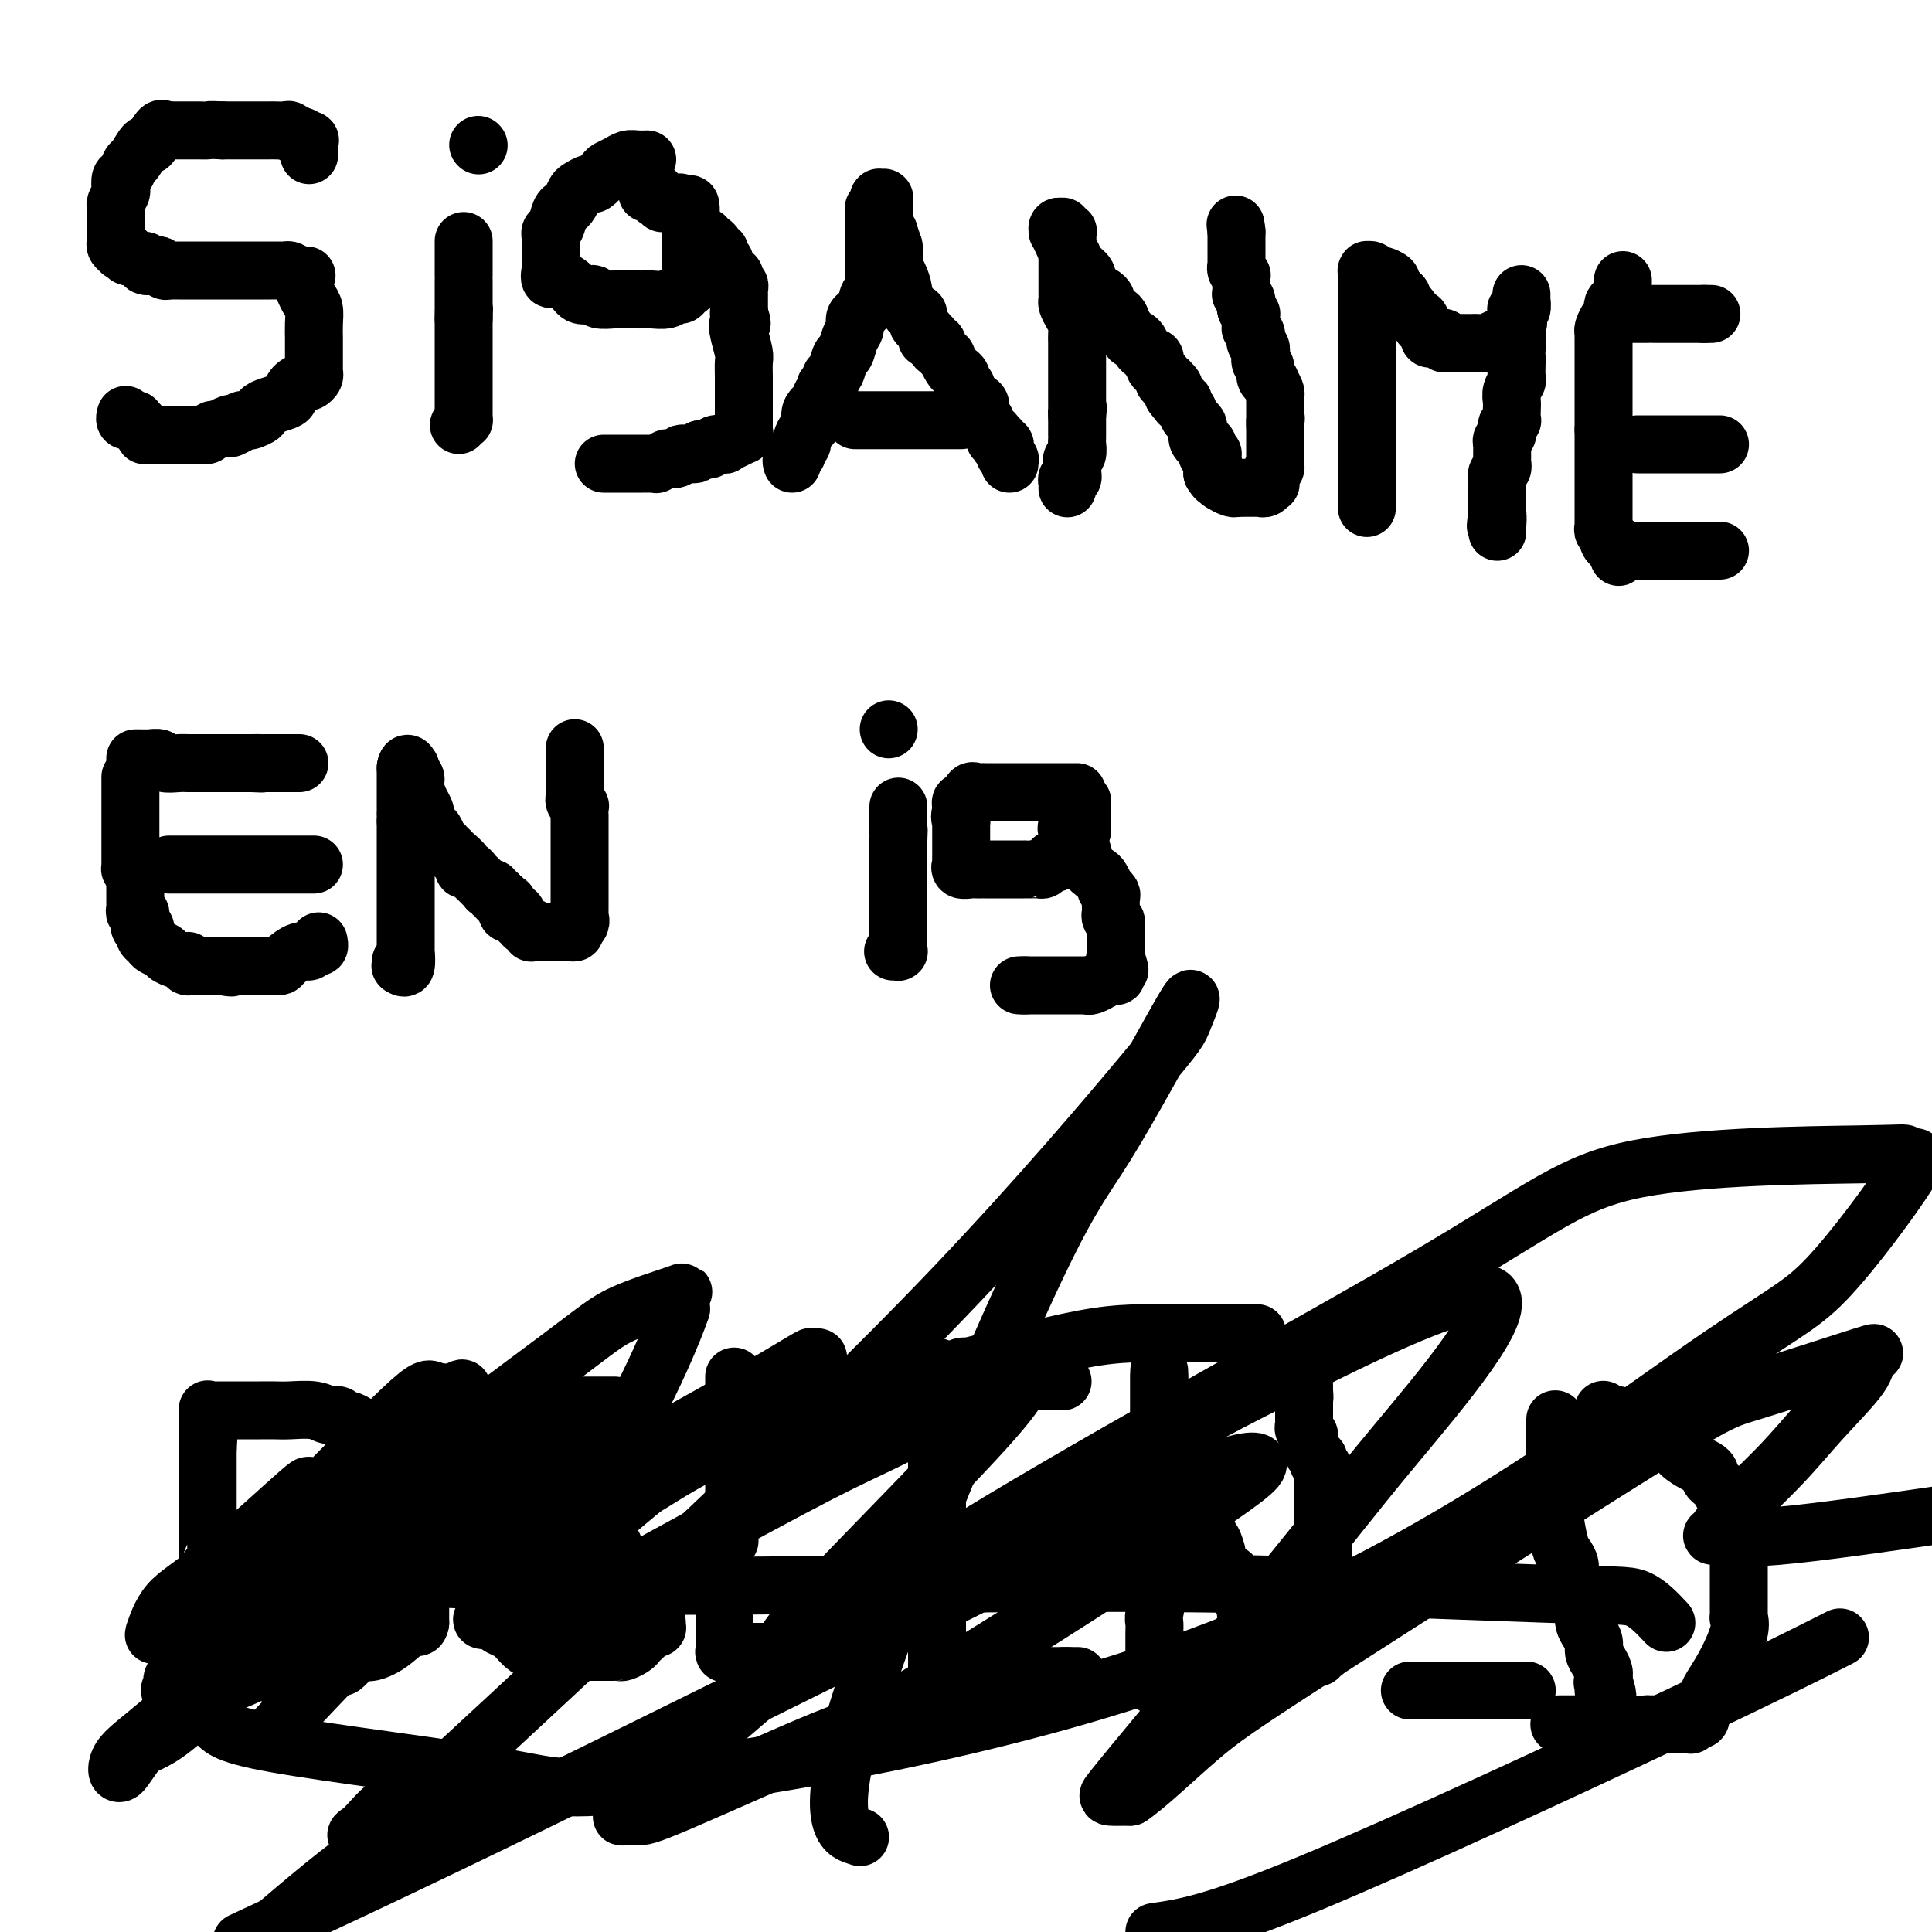 <svg viewBox='0 0 400 400' version='1.1' xmlns='http://www.w3.org/2000/svg' xmlns:xlink='http://www.w3.org/1999/xlink'><g fill='none' stroke='#000000' stroke-width='12' stroke-linecap='round' stroke-linejoin='round'><path d='M64,32c-0.000,0.111 -0.000,0.222 0,0c0.000,-0.222 0.000,-0.777 0,-1c-0.000,-0.223 -0.000,-0.112 0,0c0.000,0.112 0.000,0.226 0,0c-0.000,-0.226 -0.000,-0.793 0,-1c0.000,-0.207 0.000,-0.054 0,0c-0.000,0.054 -0.001,0.011 0,0c0.001,-0.011 0.002,0.012 0,0c-0.002,-0.012 -0.007,-0.060 0,0c0.007,0.060 0.027,0.227 0,0c-0.027,-0.227 -0.102,-0.849 0,-1c0.102,-0.151 0.379,0.170 0,0c-0.379,-0.170 -1.414,-0.830 -2,-1c-0.586,-0.170 -0.721,0.151 -1,0c-0.279,-0.151 -0.701,-0.772 -1,-1c-0.299,-0.228 -0.476,-0.061 -1,0c-0.524,0.061 -1.396,0.016 -2,0c-0.604,-0.016 -0.940,-0.004 -1,0c-0.060,0.004 0.158,0.001 0,0c-0.158,-0.001 -0.690,-0.000 -1,0c-0.310,0.000 -0.396,0.000 -1,0c-0.604,-0.000 -1.725,-0.000 -2,0c-0.275,0.000 0.298,0.000 0,0c-0.298,-0.000 -1.465,-0.000 -2,0c-0.535,0.000 -0.439,0.000 -1,0c-0.561,-0.000 -1.781,-0.000 -3,0'/><path d='M46,27c-2.909,-0.155 -2.681,-0.041 -3,0c-0.319,0.041 -1.185,0.011 -2,0c-0.815,-0.011 -1.581,-0.002 -2,0c-0.419,0.002 -0.492,-0.003 -1,0c-0.508,0.003 -1.449,0.013 -2,0c-0.551,-0.013 -0.710,-0.049 -1,0c-0.290,0.049 -0.711,0.182 -1,0c-0.289,-0.182 -0.444,-0.677 -1,0c-0.556,0.677 -1.511,2.528 -2,3c-0.489,0.472 -0.513,-0.436 -1,0c-0.487,0.436 -1.437,2.215 -2,3c-0.563,0.785 -0.738,0.576 -1,1c-0.262,0.424 -0.610,1.479 -1,2c-0.390,0.521 -0.823,0.507 -1,1c-0.177,0.493 -0.100,1.494 0,2c0.100,0.506 0.223,0.517 0,1c-0.223,0.483 -0.792,1.439 -1,2c-0.208,0.561 -0.056,0.727 0,1c0.056,0.273 0.015,0.651 0,1c-0.015,0.349 -0.004,0.668 0,1c0.004,0.332 0.001,0.677 0,1c-0.001,0.323 -0.000,0.626 0,1c0.000,0.374 0.000,0.821 0,1c-0.000,0.179 -0.001,0.089 0,0c0.001,-0.089 0.004,-0.178 0,0c-0.004,0.178 -0.016,0.622 0,1c0.016,0.378 0.060,0.690 0,1c-0.060,0.310 -0.222,0.619 0,1c0.222,0.381 0.829,0.833 1,1c0.171,0.167 -0.094,0.048 0,0c0.094,-0.048 0.547,-0.024 1,0'/><path d='M26,52c0.433,1.709 0.515,0.980 1,1c0.485,0.020 1.373,0.789 2,1c0.627,0.211 0.994,-0.136 1,0c0.006,0.136 -0.349,0.754 0,1c0.349,0.246 1.403,0.118 2,0c0.597,-0.118 0.736,-0.228 1,0c0.264,0.228 0.652,0.793 1,1c0.348,0.207 0.655,0.055 1,0c0.345,-0.055 0.726,-0.015 1,0c0.274,0.015 0.441,0.004 1,0c0.559,-0.004 1.512,-0.001 2,0c0.488,0.001 0.512,0.000 1,0c0.488,-0.000 1.440,-0.000 2,0c0.560,0.000 0.727,0.000 1,0c0.273,-0.000 0.651,-0.000 1,0c0.349,0.000 0.667,0.000 1,0c0.333,-0.000 0.679,-0.000 1,0c0.321,0.000 0.615,0.000 1,0c0.385,-0.000 0.859,0.000 1,0c0.141,-0.000 -0.051,-0.000 0,0c0.051,0.000 0.346,0.000 1,0c0.654,-0.000 1.667,-0.000 2,0c0.333,0.000 -0.014,0.000 0,0c0.014,-0.000 0.389,-0.000 1,0c0.611,0.000 1.459,0.000 2,0c0.541,-0.000 0.775,-0.001 1,0c0.225,0.001 0.442,0.003 1,0c0.558,-0.003 1.459,-0.011 2,0c0.541,0.011 0.723,0.041 1,0c0.277,-0.041 0.651,-0.155 1,0c0.349,0.155 0.675,0.577 1,1'/><path d='M61,57c4.262,0.119 1.916,-0.082 1,0c-0.916,0.082 -0.403,0.447 0,1c0.403,0.553 0.696,1.293 1,2c0.304,0.707 0.617,1.380 1,2c0.383,0.620 0.835,1.189 1,2c0.165,0.811 0.044,1.866 0,3c-0.044,1.134 -0.012,2.346 0,3c0.012,0.654 0.003,0.750 0,1c-0.003,0.250 -0.001,0.655 0,1c0.001,0.345 0.000,0.631 0,1c-0.000,0.369 0.000,0.820 0,1c-0.000,0.180 -0.000,0.090 0,0c0.000,-0.090 0.001,-0.179 0,0c-0.001,0.179 -0.003,0.626 0,1c0.003,0.374 0.013,0.674 0,1c-0.013,0.326 -0.049,0.678 0,1c0.049,0.322 0.181,0.615 0,1c-0.181,0.385 -0.677,0.863 -1,1c-0.323,0.137 -0.474,-0.065 -1,0c-0.526,0.065 -1.427,0.399 -2,1c-0.573,0.601 -0.817,1.470 -1,2c-0.183,0.530 -0.305,0.720 -1,1c-0.695,0.280 -1.962,0.649 -3,1c-1.038,0.351 -1.847,0.682 -2,1c-0.153,0.318 0.348,0.621 0,1c-0.348,0.379 -1.546,0.833 -2,1c-0.454,0.167 -0.163,0.048 0,0c0.163,-0.048 0.198,-0.023 0,0c-0.198,0.023 -0.630,0.045 -1,0c-0.370,-0.045 -0.677,-0.156 -1,0c-0.323,0.156 -0.661,0.578 -1,1'/><path d='M49,88c-2.515,1.410 -1.304,0.434 -1,0c0.304,-0.434 -0.300,-0.327 -1,0c-0.700,0.327 -1.496,0.872 -2,1c-0.504,0.128 -0.716,-0.162 -1,0c-0.284,0.162 -0.638,0.775 -1,1c-0.362,0.225 -0.731,0.060 -1,0c-0.269,-0.060 -0.439,-0.016 -1,0c-0.561,0.016 -1.512,0.004 -2,0c-0.488,-0.004 -0.512,-0.001 -1,0c-0.488,0.001 -1.440,0.000 -2,0c-0.560,-0.000 -0.727,0.000 -1,0c-0.273,-0.000 -0.651,-0.000 -1,0c-0.349,0.000 -0.668,0.001 -1,0c-0.332,-0.001 -0.678,-0.004 -1,0c-0.322,0.004 -0.621,0.016 -1,0c-0.379,-0.016 -0.838,-0.061 -1,0c-0.162,0.061 -0.028,0.228 0,0c0.028,-0.228 -0.049,-0.849 0,-1c0.049,-0.151 0.224,0.170 0,0c-0.224,-0.170 -0.849,-0.830 -1,-1c-0.151,-0.170 0.171,0.150 0,0c-0.171,-0.150 -0.834,-0.771 -1,-1c-0.166,-0.229 0.166,-0.065 0,0c-0.166,0.065 -0.829,0.032 -1,0c-0.171,-0.032 0.150,-0.061 0,0c-0.150,0.061 -0.772,0.212 -1,0c-0.228,-0.212 -0.061,-0.789 0,-1c0.061,-0.211 0.016,-0.057 0,0c-0.016,0.057 -0.005,0.016 0,0c0.005,-0.016 0.002,-0.008 0,0'/><path d='M95,88c0.423,-0.446 0.845,-0.893 1,-1c0.155,-0.107 0.041,0.125 0,0c-0.041,-0.125 -0.011,-0.608 0,-1c0.011,-0.392 0.003,-0.693 0,-1c-0.003,-0.307 -0.001,-0.621 0,-1c0.001,-0.379 0.000,-0.822 0,-1c-0.000,-0.178 -0.000,-0.090 0,0c0.000,0.090 0.000,0.183 0,0c-0.000,-0.183 -0.000,-0.642 0,-1c0.000,-0.358 0.000,-0.617 0,-1c-0.000,-0.383 -0.000,-0.891 0,-1c0.000,-0.109 0.000,0.183 0,0c-0.000,-0.183 -0.000,-0.839 0,-1c0.000,-0.161 0.000,0.173 0,0c-0.000,-0.173 -0.000,-0.854 0,-1c0.000,-0.146 0.000,0.241 0,0c-0.000,-0.241 -0.000,-1.111 0,-2c0.000,-0.889 0.000,-1.797 0,-2c-0.000,-0.203 -0.000,0.297 0,0c0.000,-0.297 0.000,-1.393 0,-2c-0.000,-0.607 -0.000,-0.726 0,-1c0.000,-0.274 0.000,-0.702 0,-1c-0.000,-0.298 -0.000,-0.465 0,-1c0.000,-0.535 0.000,-1.439 0,-2c0.000,-0.561 0.000,-0.781 0,-1'/><path d='M96,66c0.155,-3.576 0.041,-1.516 0,-1c-0.041,0.516 -0.011,-0.513 0,-1c0.011,-0.487 0.003,-0.432 0,-1c-0.003,-0.568 -0.001,-1.759 0,-2c0.001,-0.241 0.000,0.468 0,0c-0.000,-0.468 -0.000,-2.114 0,-3c0.000,-0.886 0.000,-1.011 0,-1c-0.000,0.011 -0.000,0.158 0,0c0.000,-0.158 0.000,-0.621 0,-1c-0.000,-0.379 -0.000,-0.675 0,-1c0.000,-0.325 0.000,-0.680 0,-1c-0.000,-0.320 -0.000,-0.607 0,-1c0.000,-0.393 0.000,-0.894 0,-1c-0.000,-0.106 -0.000,0.182 0,0c0.000,-0.182 0.000,-0.833 0,-1c-0.000,-0.167 -0.000,0.151 0,0c0.000,-0.151 0.000,-0.773 0,-1c-0.000,-0.227 -0.000,-0.061 0,0c0.000,0.061 0.000,0.016 0,0c-0.000,-0.016 -0.000,-0.005 0,0c0.000,0.005 0.000,0.002 0,0'/><path d='M99,30c0.000,0.000 0.100,0.100 0.1,0.1'/><path d='M134,33c-0.664,0.023 -1.329,0.046 -2,0c-0.671,-0.046 -1.350,-0.162 -2,0c-0.650,0.162 -1.272,0.603 -2,1c-0.728,0.397 -1.561,0.751 -2,1c-0.439,0.249 -0.485,0.394 -1,1c-0.515,0.606 -1.500,1.671 -2,2c-0.500,0.329 -0.515,-0.080 -1,0c-0.485,0.080 -1.439,0.649 -2,1c-0.561,0.351 -0.727,0.483 -1,1c-0.273,0.517 -0.651,1.420 -1,2c-0.349,0.580 -0.668,0.838 -1,1c-0.332,0.162 -0.677,0.227 -1,1c-0.323,0.773 -0.622,2.252 -1,3c-0.378,0.748 -0.833,0.763 -1,1c-0.167,0.237 -0.045,0.694 0,1c0.045,0.306 0.012,0.459 0,1c-0.012,0.541 -0.003,1.468 0,2c0.003,0.532 0.001,0.667 0,1c-0.001,0.333 -0.000,0.862 0,1c0.000,0.138 0.000,-0.117 0,0c-0.000,0.117 -0.000,0.605 0,1c0.000,0.395 0.000,0.698 0,1'/><path d='M114,56c-0.660,2.880 0.691,1.581 1,1c0.309,-0.581 -0.425,-0.444 0,0c0.425,0.444 2.010,1.195 3,2c0.990,0.805 1.386,1.666 2,2c0.614,0.334 1.447,0.142 2,0c0.553,-0.142 0.827,-0.234 1,0c0.173,0.234 0.244,0.795 1,1c0.756,0.205 2.195,0.055 3,0c0.805,-0.055 0.975,-0.015 1,0c0.025,0.015 -0.096,0.004 0,0c0.096,-0.004 0.409,-0.001 1,0c0.591,0.001 1.460,0.001 2,0c0.540,-0.001 0.750,-0.004 1,0c0.250,0.004 0.539,0.016 1,0c0.461,-0.016 1.093,-0.060 2,0c0.907,0.060 2.089,0.225 3,0c0.911,-0.225 1.550,-0.839 2,-1c0.450,-0.161 0.709,0.130 1,0c0.291,-0.130 0.614,-0.683 1,-1c0.386,-0.317 0.836,-0.399 1,-1c0.164,-0.601 0.044,-1.723 0,-2c-0.044,-0.277 -0.012,0.290 0,0c0.012,-0.290 0.003,-1.438 0,-2c-0.003,-0.562 -0.001,-0.540 0,-1c0.001,-0.460 0.000,-1.404 0,-2c-0.000,-0.596 -0.000,-0.845 0,-1c0.000,-0.155 0.000,-0.217 0,-1c-0.000,-0.783 -0.000,-2.288 0,-3c0.000,-0.712 0.000,-0.632 0,-1c-0.000,-0.368 -0.000,-1.184 0,-2'/><path d='M143,44c0.142,-2.852 -0.502,-1.482 -1,-1c-0.498,0.482 -0.850,0.077 -1,0c-0.150,-0.077 -0.097,0.176 0,0c0.097,-0.176 0.237,-0.779 0,-1c-0.237,-0.221 -0.852,-0.059 -1,0c-0.148,0.059 0.171,0.016 0,0c-0.171,-0.016 -0.831,-0.004 -1,0c-0.169,0.004 0.152,0.001 0,0c-0.152,-0.001 -0.777,0.001 -1,0c-0.223,-0.001 -0.045,-0.004 0,0c0.045,0.004 -0.044,0.015 0,0c0.044,-0.015 0.222,-0.056 0,0c-0.222,0.056 -0.843,0.207 -1,0c-0.157,-0.207 0.150,-0.774 0,-1c-0.150,-0.226 -0.757,-0.113 -1,0c-0.243,0.113 -0.121,0.226 0,0c0.121,-0.226 0.242,-0.793 0,-1c-0.242,-0.207 -0.848,-0.056 -1,0c-0.152,0.056 0.152,0.015 0,0c-0.152,-0.015 -0.758,-0.004 -1,0c-0.242,0.004 -0.121,0.002 0,0'/><path d='M146,49c-0.008,0.423 -0.016,0.846 0,1c0.016,0.154 0.056,0.041 0,0c-0.056,-0.041 -0.207,-0.008 0,0c0.207,0.008 0.772,-0.008 1,0c0.228,0.008 0.118,0.040 0,0c-0.118,-0.040 -0.243,-0.151 0,0c0.243,0.151 0.854,0.566 1,1c0.146,0.434 -0.172,0.889 0,1c0.172,0.111 0.835,-0.120 1,0c0.165,0.120 -0.167,0.593 0,1c0.167,0.407 0.833,0.749 1,1c0.167,0.251 -0.165,0.410 0,1c0.165,0.590 0.828,1.612 1,2c0.172,0.388 -0.146,0.142 0,0c0.146,-0.142 0.757,-0.179 1,0c0.243,0.179 0.118,0.574 0,1c-0.118,0.426 -0.228,0.883 0,1c0.228,0.117 0.793,-0.105 1,0c0.207,0.105 0.055,0.539 0,1c-0.055,0.461 -0.015,0.949 0,1c0.015,0.051 0.004,-0.337 0,0c-0.004,0.337 -0.001,1.398 0,2c0.001,0.602 0.000,0.743 0,1c-0.000,0.257 -0.000,0.628 0,1'/><path d='M153,65c1.099,2.866 0.347,2.031 0,2c-0.347,-0.031 -0.289,0.742 0,2c0.289,1.258 0.810,3.002 1,4c0.190,0.998 0.051,1.251 0,2c-0.051,0.749 -0.014,1.995 0,3c0.014,1.005 0.004,1.771 0,2c-0.004,0.229 -0.001,-0.079 0,0c0.001,0.079 0.000,0.543 0,1c-0.000,0.457 -0.000,0.906 0,1c0.000,0.094 0.000,-0.168 0,0c-0.000,0.168 -0.000,0.765 0,1c0.000,0.235 0.000,0.109 0,0c-0.000,-0.109 -0.000,-0.201 0,0c0.000,0.201 0.000,0.694 0,1c-0.000,0.306 -0.000,0.426 0,1c0.000,0.574 0.000,1.603 0,2c-0.000,0.397 -0.000,0.162 0,0c0.000,-0.162 0.000,-0.250 0,0c-0.000,0.250 -0.000,0.838 0,1c0.000,0.162 0.002,-0.101 0,0c-0.002,0.101 -0.006,0.566 0,1c0.006,0.434 0.022,0.838 0,1c-0.022,0.162 -0.081,0.082 0,0c0.081,-0.082 0.302,-0.167 0,0c-0.302,0.167 -1.128,0.584 -2,1c-0.872,0.416 -1.792,0.829 -2,1c-0.208,0.171 0.295,0.098 0,0c-0.295,-0.098 -1.388,-0.222 -2,0c-0.612,0.222 -0.742,0.791 -1,1c-0.258,0.209 -0.645,0.060 -1,0c-0.355,-0.060 -0.677,-0.030 -1,0'/><path d='M145,93c-1.512,0.686 -0.791,0.902 -1,1c-0.209,0.098 -1.346,0.078 -2,0c-0.654,-0.078 -0.824,-0.213 -1,0c-0.176,0.213 -0.358,0.775 -1,1c-0.642,0.225 -1.744,0.113 -2,0c-0.256,-0.113 0.335,-0.226 0,0c-0.335,0.226 -1.596,0.793 -2,1c-0.404,0.207 0.051,0.056 0,0c-0.051,-0.056 -0.606,-0.015 -1,0c-0.394,0.015 -0.628,0.004 -1,0c-0.372,-0.004 -0.884,-0.001 -1,0c-0.116,0.001 0.162,0.000 0,0c-0.162,-0.000 -0.764,-0.000 -1,0c-0.236,0.000 -0.104,0.000 0,0c0.104,-0.000 0.182,-0.000 0,0c-0.182,0.000 -0.623,0.000 -1,0c-0.377,-0.000 -0.688,-0.000 -1,0c-0.312,0.000 -0.623,0.000 -1,0c-0.377,-0.000 -0.818,-0.000 -1,0c-0.182,0.000 -0.105,0.000 0,0c0.105,-0.000 0.238,-0.000 0,0c-0.238,0.000 -0.847,0.000 -1,0c-0.153,-0.000 0.152,-0.000 0,0c-0.152,0.000 -0.759,0.000 -1,0c-0.241,-0.000 -0.116,-0.000 0,0c0.116,0.000 0.224,0.000 0,0c-0.224,-0.000 -0.778,-0.000 -1,0c-0.222,0.000 -0.111,0.000 0,0'/><path d='M164,96c-0.122,-0.333 -0.244,-0.666 0,-1c0.244,-0.334 0.853,-0.671 1,-1c0.147,-0.329 -0.167,-0.652 0,-1c0.167,-0.348 0.816,-0.723 1,-1c0.184,-0.277 -0.096,-0.458 0,-1c0.096,-0.542 0.570,-1.444 1,-2c0.430,-0.556 0.818,-0.764 1,-1c0.182,-0.236 0.158,-0.498 0,-1c-0.158,-0.502 -0.449,-1.244 0,-2c0.449,-0.756 1.637,-1.527 2,-2c0.363,-0.473 -0.100,-0.648 0,-1c0.100,-0.352 0.763,-0.882 1,-1c0.237,-0.118 0.049,0.175 0,0c-0.049,-0.175 0.043,-0.818 0,-1c-0.043,-0.182 -0.219,0.098 0,0c0.219,-0.098 0.832,-0.574 1,-1c0.168,-0.426 -0.110,-0.804 0,-1c0.110,-0.196 0.608,-0.212 1,-1c0.392,-0.788 0.679,-2.347 1,-3c0.321,-0.653 0.678,-0.398 1,-1c0.322,-0.602 0.611,-2.059 1,-3c0.389,-0.941 0.878,-1.365 1,-2c0.122,-0.635 -0.122,-1.479 0,-2c0.122,-0.521 0.610,-0.717 1,-1c0.390,-0.283 0.683,-0.652 1,-1c0.317,-0.348 0.659,-0.674 1,-1'/><path d='M180,63c2.491,-5.266 0.720,-1.932 0,-1c-0.720,0.932 -0.389,-0.538 0,-1c0.389,-0.462 0.836,0.084 1,0c0.164,-0.084 0.044,-0.797 0,-1c-0.044,-0.203 -0.012,0.103 0,0c0.012,-0.103 0.003,-0.616 0,-1c-0.003,-0.384 -0.001,-0.638 0,-1c0.001,-0.362 0.000,-0.832 0,-1c-0.000,-0.168 -0.000,-0.035 0,0c0.000,0.035 0.000,-0.027 0,0c-0.000,0.027 -0.000,0.143 0,0c0.000,-0.143 0.000,-0.545 0,-1c-0.000,-0.455 -0.000,-0.963 0,-1c0.000,-0.037 0.000,0.398 0,0c-0.000,-0.398 -0.000,-1.627 0,-2c0.000,-0.373 0.000,0.111 0,0c-0.000,-0.111 -0.000,-0.817 0,-1c0.000,-0.183 0.000,0.158 0,0c-0.000,-0.158 -0.000,-0.813 0,-1c0.000,-0.187 0.000,0.094 0,0c-0.000,-0.094 -0.000,-0.565 0,-1c0.000,-0.435 0.000,-0.835 0,-1c-0.000,-0.165 -0.000,-0.096 0,0c0.000,0.096 0.000,0.217 0,0c-0.000,-0.217 -0.000,-0.774 0,-1c0.000,-0.226 0.000,-0.120 0,0c0.000,0.120 0.000,0.256 0,0c0.000,-0.256 0.000,-0.904 0,-1c0.000,-0.096 0.000,0.359 0,0c0.000,-0.359 0.000,-1.531 0,-2c0.000,-0.469 0.000,-0.234 0,0'/><path d='M181,45c0.154,-3.027 0.040,-1.595 0,-1c-0.040,0.595 -0.007,0.352 0,0c0.007,-0.352 -0.012,-0.812 0,-1c0.012,-0.188 0.056,-0.103 0,0c-0.056,0.103 -0.211,0.223 0,0c0.211,-0.223 0.789,-0.791 1,-1c0.211,-0.209 0.057,-0.060 0,0c-0.057,0.060 -0.015,0.030 0,0c0.015,-0.030 0.003,-0.061 0,0c-0.003,0.061 0.003,0.212 0,0c-0.003,-0.212 -0.015,-0.789 0,-1c0.015,-0.211 0.057,-0.056 0,0c-0.057,0.056 -0.211,0.014 0,0c0.211,-0.014 0.789,-0.001 1,0c0.211,0.001 0.057,-0.010 0,0c-0.057,0.010 -0.015,0.040 0,0c0.015,-0.040 0.004,-0.150 0,0c-0.004,0.150 -0.001,0.560 0,1c0.001,0.440 0.001,0.911 0,1c-0.001,0.089 -0.001,-0.203 0,0c0.001,0.203 0.004,0.900 0,1c-0.004,0.100 -0.016,-0.396 0,0c0.016,0.396 0.060,1.683 0,2c-0.060,0.317 -0.222,-0.338 0,0c0.222,0.338 0.829,1.668 1,2c0.171,0.332 -0.094,-0.334 0,0c0.094,0.334 0.547,1.667 1,3'/><path d='M185,51c0.421,2.223 -0.027,3.282 0,4c0.027,0.718 0.528,1.095 1,2c0.472,0.905 0.915,2.337 1,3c0.085,0.663 -0.189,0.556 0,1c0.189,0.444 0.839,1.440 1,2c0.161,0.560 -0.167,0.685 0,1c0.167,0.315 0.830,0.819 1,1c0.170,0.181 -0.151,0.037 0,0c0.151,-0.037 0.775,0.032 1,0c0.225,-0.032 0.050,-0.163 0,0c-0.050,0.163 0.025,0.622 0,1c-0.025,0.378 -0.151,0.676 0,1c0.151,0.324 0.581,0.674 1,1c0.419,0.326 0.829,0.627 1,1c0.171,0.373 0.102,0.817 0,1c-0.102,0.183 -0.237,0.106 0,0c0.237,-0.106 0.847,-0.239 1,0c0.153,0.239 -0.153,0.851 0,1c0.153,0.149 0.763,-0.166 1,0c0.237,0.166 0.101,0.813 0,1c-0.101,0.187 -0.168,-0.087 0,0c0.168,0.087 0.569,0.534 1,1c0.431,0.466 0.890,0.951 1,1c0.110,0.049 -0.129,-0.338 0,0c0.129,0.338 0.627,1.401 1,2c0.373,0.599 0.621,0.733 1,1c0.379,0.267 0.889,0.665 1,1c0.111,0.335 -0.176,0.605 0,1c0.176,0.395 0.817,0.914 1,1c0.183,0.086 -0.090,-0.261 0,0c0.090,0.261 0.545,1.131 1,2'/><path d='M201,82c1.968,3.174 0.388,1.610 0,1c-0.388,-0.610 0.417,-0.266 1,0c0.583,0.266 0.943,0.452 1,1c0.057,0.548 -0.191,1.456 0,2c0.191,0.544 0.821,0.724 1,1c0.179,0.276 -0.092,0.647 0,1c0.092,0.353 0.547,0.687 1,1c0.453,0.313 0.905,0.606 1,1c0.095,0.394 -0.167,0.889 0,1c0.167,0.111 0.763,-0.163 1,0c0.237,0.163 0.116,0.762 0,1c-0.116,0.238 -0.227,0.115 0,0c0.227,-0.115 0.793,-0.223 1,0c0.207,0.223 0.055,0.778 0,1c-0.055,0.222 -0.015,0.112 0,0c0.015,-0.112 0.003,-0.227 0,0c-0.003,0.227 0.003,0.797 0,1c-0.003,0.203 -0.015,0.041 0,0c0.015,-0.041 0.057,0.041 0,0c-0.057,-0.041 -0.211,-0.203 0,0c0.211,0.203 0.789,0.773 1,1c0.211,0.227 0.057,0.112 0,0c-0.057,-0.112 -0.015,-0.223 0,0c0.015,0.223 0.004,0.778 0,1c-0.004,0.222 -0.002,0.111 0,0'/><path d='M177,87c0.373,0.000 0.747,0.000 1,0c0.253,0.000 0.387,0.000 1,0c0.613,0.000 1.705,0.000 2,0c0.295,0.000 -0.207,0.000 0,0c0.207,0.000 1.124,0.000 2,0c0.876,0.000 1.711,0.000 2,0c0.289,0.000 0.034,0.000 1,0c0.966,0.000 3.155,0.000 4,0c0.845,0.000 0.346,0.000 1,0c0.654,0.000 2.462,-0.000 3,0c0.538,0.000 -0.193,0.000 0,0c0.193,-0.000 1.309,0.000 2,0c0.691,-0.000 0.956,0.000 1,0c0.044,0.000 -0.132,-0.000 0,0c0.132,0.000 0.571,0.000 1,0c0.429,0.000 0.847,0.000 1,0c0.153,0.000 0.041,0.000 0,0c-0.041,0.000 -0.011,0.000 0,0c0.011,0.000 0.003,0.000 0,0c-0.003,0.000 -0.001,0.000 0,0c0.001,0.000 0.000,0.000 0,0'/><path d='M221,101c-0.000,-0.002 -0.000,-0.004 0,0c0.000,0.004 0.000,0.015 0,0c-0.000,-0.015 -0.000,-0.057 0,0c0.000,0.057 0.000,0.212 0,0c-0.000,-0.212 -0.001,-0.793 0,-1c0.001,-0.207 0.004,-0.040 0,0c-0.004,0.040 -0.015,-0.045 0,0c0.015,0.045 0.057,0.222 0,0c-0.057,-0.222 -0.211,-0.843 0,-1c0.211,-0.157 0.789,0.150 1,0c0.211,-0.150 0.057,-0.757 0,-1c-0.057,-0.243 -0.015,-0.122 0,0c0.015,0.122 0.004,0.244 0,0c-0.004,-0.244 -0.002,-0.853 0,-1c0.002,-0.147 0.004,0.169 0,0c-0.004,-0.169 -0.015,-0.822 0,-1c0.015,-0.178 0.057,0.121 0,0c-0.057,-0.121 -0.211,-0.661 0,-1c0.211,-0.339 0.789,-0.475 1,-1c0.211,-0.525 0.057,-1.437 0,-2c-0.057,-0.563 -0.015,-0.777 0,-1c0.015,-0.223 0.004,-0.455 0,-1c-0.004,-0.545 -0.001,-1.404 0,-2c0.001,-0.596 0.000,-0.930 0,-1c-0.000,-0.070 -0.000,0.123 0,0c0.000,-0.123 0.000,-0.561 0,-1'/><path d='M223,86c0.309,-2.558 0.083,-1.455 0,-1c-0.083,0.455 -0.022,0.260 0,0c0.022,-0.260 0.006,-0.584 0,-1c-0.006,-0.416 -0.002,-0.924 0,-1c0.002,-0.076 0.000,0.279 0,0c-0.000,-0.279 -0.000,-1.192 0,-2c0.000,-0.808 0.000,-1.512 0,-2c-0.000,-0.488 -0.000,-0.760 0,-1c0.000,-0.240 0.000,-0.449 0,-1c-0.000,-0.551 -0.000,-1.446 0,-2c0.000,-0.554 0.001,-0.767 0,-1c-0.001,-0.233 -0.003,-0.485 0,-1c0.003,-0.515 0.011,-1.294 0,-2c-0.011,-0.706 -0.041,-1.341 0,-2c0.041,-0.659 0.155,-1.343 0,-2c-0.155,-0.657 -0.577,-1.286 -1,-2c-0.423,-0.714 -0.845,-1.512 -1,-2c-0.155,-0.488 -0.041,-0.667 0,-1c0.041,-0.333 0.011,-0.820 0,-1c-0.011,-0.180 -0.003,-0.052 0,0c0.003,0.052 0.001,0.029 0,0c-0.001,-0.029 -0.000,-0.063 0,0c0.000,0.063 0.000,0.224 0,0c-0.000,-0.224 -0.000,-0.834 0,-1c0.000,-0.166 0.000,0.111 0,0c-0.000,-0.111 -0.000,-0.610 0,-1c0.000,-0.390 0.000,-0.671 0,-1c-0.000,-0.329 -0.000,-0.707 0,-1c0.000,-0.293 0.000,-0.502 0,-1c-0.000,-0.498 -0.000,-1.285 0,-2c0.000,-0.715 0.000,-1.357 0,-2'/><path d='M221,52c-0.309,-5.211 -0.083,-1.238 0,0c0.083,1.238 0.022,-0.261 0,-1c-0.022,-0.739 -0.005,-0.720 0,-1c0.005,-0.280 -0.002,-0.860 0,-1c0.002,-0.140 0.015,0.159 0,0c-0.015,-0.159 -0.057,-0.774 0,-1c0.057,-0.226 0.211,-0.061 0,0c-0.211,0.061 -0.789,0.017 -1,0c-0.211,-0.017 -0.057,-0.008 0,0c0.057,0.008 0.016,0.017 0,0c-0.016,-0.017 -0.008,-0.058 0,0c0.008,0.058 0.016,0.216 0,0c-0.016,-0.216 -0.058,-0.806 0,-1c0.058,-0.194 0.215,0.006 0,0c-0.215,-0.006 -0.801,-0.219 -1,0c-0.199,0.219 -0.012,0.870 0,1c0.012,0.130 -0.153,-0.260 0,0c0.153,0.260 0.623,1.172 1,2c0.377,0.828 0.661,1.574 1,2c0.339,0.426 0.735,0.534 1,1c0.265,0.466 0.401,1.290 1,2c0.599,0.710 1.661,1.307 2,2c0.339,0.693 -0.046,1.484 0,2c0.046,0.516 0.523,0.758 1,1'/><path d='M226,60c1.266,2.250 0.932,1.376 1,1c0.068,-0.376 0.539,-0.255 1,0c0.461,0.255 0.911,0.642 1,1c0.089,0.358 -0.182,0.687 0,1c0.182,0.313 0.819,0.609 1,1c0.181,0.391 -0.092,0.877 0,1c0.092,0.123 0.551,-0.117 1,0c0.449,0.117 0.890,0.592 1,1c0.110,0.408 -0.112,0.750 0,1c0.112,0.250 0.556,0.410 1,1c0.444,0.590 0.888,1.611 1,2c0.112,0.389 -0.110,0.147 0,0c0.110,-0.147 0.550,-0.198 1,0c0.450,0.198 0.909,0.645 1,1c0.091,0.355 -0.187,0.617 0,1c0.187,0.383 0.838,0.886 1,1c0.162,0.114 -0.167,-0.163 0,0c0.167,0.163 0.829,0.765 1,1c0.171,0.235 -0.148,0.105 0,0c0.148,-0.105 0.762,-0.183 1,0c0.238,0.183 0.101,0.627 0,1c-0.101,0.373 -0.167,0.675 0,1c0.167,0.325 0.565,0.675 1,1c0.435,0.325 0.905,0.626 1,1c0.095,0.374 -0.185,0.821 0,1c0.185,0.179 0.834,0.089 1,0c0.166,-0.089 -0.151,-0.179 0,0c0.151,0.179 0.772,0.625 1,1c0.228,0.375 0.065,0.679 0,1c-0.065,0.321 -0.033,0.661 0,1'/><path d='M243,82c2.587,3.339 0.553,0.687 0,0c-0.553,-0.687 0.373,0.589 1,1c0.627,0.411 0.955,-0.045 1,0c0.045,0.045 -0.195,0.590 0,1c0.195,0.410 0.823,0.686 1,1c0.177,0.314 -0.097,0.665 0,1c0.097,0.335 0.566,0.654 1,1c0.434,0.346 0.833,0.720 1,1c0.167,0.280 0.101,0.466 0,1c-0.101,0.534 -0.237,1.415 0,2c0.237,0.585 0.848,0.874 1,1c0.152,0.126 -0.155,0.090 0,0c0.155,-0.090 0.773,-0.234 1,0c0.227,0.234 0.065,0.848 0,1c-0.065,0.152 -0.031,-0.156 0,0c0.031,0.156 0.061,0.778 0,1c-0.061,0.222 -0.212,0.045 0,0c0.212,-0.045 0.789,0.041 1,0c0.211,-0.041 0.057,-0.208 0,0c-0.057,0.208 -0.015,0.792 0,1c0.015,0.208 0.004,0.042 0,0c-0.004,-0.042 -0.001,0.042 0,0c0.001,-0.042 0.000,-0.208 0,0c-0.000,0.208 -0.000,0.792 0,1c0.000,0.208 0.000,0.041 0,0c-0.000,-0.041 -0.000,0.044 0,0c0.000,-0.044 0.000,-0.218 0,0c-0.000,0.218 -0.000,0.828 0,1c0.000,0.172 0.000,-0.094 0,0c-0.000,0.094 -0.000,0.547 0,1'/><path d='M251,98c1.482,2.432 1.188,0.512 1,0c-0.188,-0.512 -0.270,0.385 0,1c0.270,0.615 0.893,0.949 1,1c0.107,0.051 -0.303,-0.183 0,0c0.303,0.183 1.320,0.781 2,1c0.680,0.219 1.022,0.059 1,0c-0.022,-0.059 -0.410,-0.016 0,0c0.410,0.016 1.616,0.004 2,0c0.384,-0.004 -0.055,-0.001 0,0c0.055,0.001 0.602,-0.000 1,0c0.398,0.000 0.645,0.001 1,0c0.355,-0.001 0.817,-0.005 1,0c0.183,0.005 0.088,0.017 0,0c-0.088,-0.017 -0.168,-0.064 0,0c0.168,0.064 0.585,0.238 1,0c0.415,-0.238 0.829,-0.890 1,-1c0.171,-0.110 0.098,0.322 0,0c-0.098,-0.322 -0.222,-1.397 0,-2c0.222,-0.603 0.792,-0.735 1,-1c0.208,-0.265 0.056,-0.662 0,-1c-0.056,-0.338 -0.015,-0.615 0,-1c0.015,-0.385 0.004,-0.878 0,-1c-0.004,-0.122 -0.001,0.126 0,0c0.001,-0.126 0.000,-0.625 0,-1c-0.000,-0.375 -0.000,-0.626 0,-1c0.000,-0.374 0.000,-0.870 0,-1c-0.000,-0.130 -0.000,0.106 0,0c0.000,-0.106 0.000,-0.554 0,-1c-0.000,-0.446 -0.000,-0.889 0,-1c0.000,-0.111 0.000,0.111 0,0c-0.000,-0.111 -0.000,-0.556 0,-1'/><path d='M264,88c0.309,-2.230 0.083,-1.306 0,-1c-0.083,0.306 -0.022,-0.008 0,0c0.022,0.008 0.006,0.338 0,0c-0.006,-0.338 -0.002,-1.344 0,-2c0.002,-0.656 0.000,-0.964 0,-1c-0.000,-0.036 0.001,0.199 0,0c-0.001,-0.199 -0.004,-0.831 0,-1c0.004,-0.169 0.016,0.127 0,0c-0.016,-0.127 -0.061,-0.677 0,-1c0.061,-0.323 0.228,-0.419 0,-1c-0.228,-0.581 -0.849,-1.646 -1,-2c-0.151,-0.354 0.170,0.002 0,0c-0.170,-0.002 -0.830,-0.364 -1,-1c-0.170,-0.636 0.152,-1.547 0,-2c-0.152,-0.453 -0.776,-0.450 -1,-1c-0.224,-0.550 -0.046,-1.654 0,-2c0.046,-0.346 -0.040,0.065 0,0c0.040,-0.065 0.207,-0.605 0,-1c-0.207,-0.395 -0.786,-0.644 -1,-1c-0.214,-0.356 -0.061,-0.817 0,-1c0.061,-0.183 0.030,-0.087 0,0c-0.030,0.087 -0.061,0.164 0,0c0.061,-0.164 0.212,-0.570 0,-1c-0.212,-0.430 -0.789,-0.885 -1,-1c-0.211,-0.115 -0.057,0.109 0,0c0.057,-0.109 0.016,-0.550 0,-1c-0.016,-0.450 -0.007,-0.908 0,-1c0.007,-0.092 0.012,0.181 0,0c-0.012,-0.181 -0.042,-0.818 0,-1c0.042,-0.182 0.155,0.091 0,0c-0.155,-0.091 -0.577,-0.545 -1,-1'/><path d='M258,64c-0.924,-3.951 -0.233,-1.829 0,-1c0.233,0.829 0.010,0.367 0,0c-0.010,-0.367 0.193,-0.637 0,-1c-0.193,-0.363 -0.784,-0.818 -1,-1c-0.216,-0.182 -0.058,-0.090 0,0c0.058,0.090 0.015,0.178 0,0c-0.015,-0.178 -0.003,-0.621 0,-1c0.003,-0.379 -0.003,-0.693 0,-1c0.003,-0.307 0.015,-0.608 0,-1c-0.015,-0.392 -0.057,-0.874 0,-1c0.057,-0.126 0.211,0.106 0,0c-0.211,-0.106 -0.789,-0.549 -1,-1c-0.211,-0.451 -0.057,-0.908 0,-1c0.057,-0.092 0.015,0.182 0,0c-0.015,-0.182 -0.004,-0.819 0,-1c0.004,-0.181 0.001,0.096 0,0c-0.001,-0.096 -0.000,-0.565 0,-1c0.000,-0.435 0.000,-0.837 0,-1c-0.000,-0.163 -0.000,-0.086 0,0c0.000,0.086 0.000,0.182 0,0c-0.000,-0.182 -0.000,-0.641 0,-1c0.000,-0.359 0.000,-0.618 0,-1c-0.000,-0.382 -0.000,-0.887 0,-1c0.000,-0.113 0.000,0.166 0,0c-0.000,-0.166 -0.000,-0.776 0,-1c0.000,-0.224 0.000,-0.060 0,0c-0.000,0.060 -0.000,0.016 0,0c0.000,-0.016 0.000,-0.005 0,0c-0.000,0.005 -0.000,0.002 0,0'/><path d='M256,48c-0.333,-2.667 -0.167,-1.333 0,0'/><path d='M283,105c0.000,-0.054 0.000,-0.108 0,0c0.000,0.108 0.000,0.378 0,0c0.000,-0.378 0.000,-1.404 0,-2c0.000,-0.596 0.000,-0.762 0,-1c0.000,-0.238 0.000,-0.546 0,-1c0.000,-0.454 0.000,-1.053 0,-2c0.000,-0.947 0.000,-2.243 0,-3c0.000,-0.757 -0.000,-0.975 0,-2c0.000,-1.025 0.000,-2.856 0,-4c0.000,-1.144 0.000,-1.601 0,-2c0.000,-0.399 0.000,-0.739 0,-1c-0.000,-0.261 0.000,-0.442 0,-1c0.000,-0.558 0.000,-1.493 0,-2c0.000,-0.507 -0.000,-0.588 0,-1c0.000,-0.412 0.000,-1.157 0,-2c0.000,-0.843 0.000,-1.784 0,-2c0.000,-0.216 0.000,0.292 0,0c0.000,-0.292 0.000,-1.384 0,-2c0.000,-0.616 0.000,-0.757 0,-1c0.000,-0.243 0.000,-0.590 0,-1c0.000,-0.410 0.000,-0.883 0,-1c0.000,-0.117 0.000,0.123 0,0c0.000,-0.123 0.000,-0.610 0,-1c0.000,-0.390 0.000,-0.683 0,-1c0.000,-0.317 0.000,-0.659 0,-1'/><path d='M283,71c-0.000,-5.363 -0.000,-1.769 0,-1c0.000,0.769 0.000,-1.285 0,-2c-0.000,-0.715 -0.000,-0.089 0,0c0.000,0.089 0.000,-0.357 0,-1c-0.000,-0.643 -0.000,-1.482 0,-2c0.000,-0.518 0.000,-0.716 0,-1c-0.000,-0.284 -0.000,-0.653 0,-1c0.000,-0.347 0.000,-0.670 0,-1c-0.000,-0.330 -0.000,-0.667 0,-1c0.000,-0.333 0.000,-0.663 0,-1c-0.000,-0.337 -0.000,-0.683 0,-1c0.000,-0.317 0.000,-0.607 0,-1c-0.000,-0.393 -0.001,-0.890 0,-1c0.001,-0.110 0.003,0.166 0,0c-0.003,-0.166 -0.012,-0.772 0,-1c0.012,-0.228 0.043,-0.076 0,0c-0.043,0.076 -0.161,0.076 0,0c0.161,-0.076 0.602,-0.228 1,0c0.398,0.228 0.753,0.837 1,1c0.247,0.163 0.386,-0.121 1,0c0.614,0.121 1.704,0.648 2,1c0.296,0.352 -0.201,0.529 0,1c0.201,0.471 1.101,1.235 2,2'/><path d='M290,61c0.952,0.891 -0.167,0.619 0,1c0.167,0.381 1.622,1.416 2,2c0.378,0.584 -0.319,0.716 0,1c0.319,0.284 1.655,0.721 2,1c0.345,0.279 -0.301,0.400 0,1c0.301,0.600 1.547,1.677 2,2c0.453,0.323 0.111,-0.110 0,0c-0.111,0.110 0.009,0.761 0,1c-0.009,0.239 -0.147,0.064 0,0c0.147,-0.064 0.579,-0.018 1,0c0.421,0.018 0.831,0.009 1,0c0.169,-0.009 0.097,-0.016 0,0c-0.097,0.016 -0.219,0.057 0,0c0.219,-0.057 0.781,-0.211 1,0c0.219,0.211 0.097,0.789 0,1c-0.097,0.211 -0.169,0.057 0,0c0.169,-0.057 0.581,-0.015 1,0c0.419,0.015 0.847,0.004 1,0c0.153,-0.004 0.031,-0.001 0,0c-0.031,0.001 0.029,0.000 0,0c-0.029,-0.000 -0.149,-0.000 0,0c0.149,0.000 0.565,0.000 1,0c0.435,-0.000 0.889,-0.000 1,0c0.111,0.000 -0.122,0.001 0,0c0.122,-0.001 0.597,-0.003 1,0c0.403,0.003 0.732,0.012 1,0c0.268,-0.012 0.475,-0.045 1,0c0.525,0.045 1.367,0.167 2,0c0.633,-0.167 1.055,-0.622 2,-1c0.945,-0.378 2.413,-0.679 3,-1c0.587,-0.321 0.294,-0.660 0,-1'/><path d='M313,68c1.928,-0.856 1.249,-1.497 1,-2c-0.249,-0.503 -0.067,-0.867 0,-1c0.067,-0.133 0.018,-0.035 0,0c-0.018,0.035 -0.004,0.005 0,0c0.004,-0.005 0.000,0.014 0,0c-0.000,-0.014 0.004,-0.060 0,0c-0.004,0.060 -0.015,0.227 0,0c0.015,-0.227 0.057,-0.850 0,-1c-0.057,-0.150 -0.211,0.171 0,0c0.211,-0.171 0.789,-0.834 1,-1c0.211,-0.166 0.057,0.166 0,0c-0.057,-0.166 -0.015,-0.829 0,-1c0.015,-0.171 0.004,0.150 0,0c-0.004,-0.150 -0.001,-0.770 0,-1c0.001,-0.230 0.001,-0.069 0,0c-0.001,0.069 -0.004,0.045 0,0c0.004,-0.045 0.015,-0.112 0,0c-0.015,0.112 -0.057,0.404 0,1c0.057,0.596 0.211,1.497 0,2c-0.211,0.503 -0.789,0.609 -1,1c-0.211,0.391 -0.057,1.067 0,2c0.057,0.933 0.016,2.124 0,3c-0.016,0.876 -0.008,1.438 0,2'/><path d='M314,72c-0.156,1.986 -0.046,1.949 0,2c0.046,0.051 0.026,0.188 0,1c-0.026,0.812 -0.060,2.300 0,3c0.060,0.700 0.212,0.612 0,1c-0.212,0.388 -0.788,1.252 -1,2c-0.212,0.748 -0.061,1.380 0,2c0.061,0.620 0.030,1.227 0,2c-0.030,0.773 -0.060,1.713 0,2c0.060,0.287 0.208,-0.078 0,0c-0.208,0.078 -0.774,0.598 -1,1c-0.226,0.402 -0.113,0.685 0,1c0.113,0.315 0.226,0.662 0,1c-0.226,0.338 -0.793,0.668 -1,1c-0.207,0.332 -0.055,0.667 0,1c0.055,0.333 0.015,0.663 0,1c-0.015,0.337 -0.003,0.682 0,1c0.003,0.318 -0.003,0.610 0,1c0.003,0.390 0.015,0.878 0,1c-0.015,0.122 -0.057,-0.122 0,0c0.057,0.122 0.211,0.611 0,1c-0.211,0.389 -0.789,0.679 -1,1c-0.211,0.321 -0.057,0.674 0,1c0.057,0.326 0.015,0.627 0,1c-0.015,0.373 -0.004,0.820 0,1c0.004,0.180 0.001,0.095 0,0c-0.001,-0.095 -0.000,-0.198 0,0c0.000,0.198 0.000,0.697 0,1c-0.000,0.303 -0.000,0.411 0,1c0.000,0.589 0.000,1.659 0,2c-0.000,0.341 -0.000,-0.045 0,0c0.000,0.045 0.000,0.523 0,1'/><path d='M310,106c-0.619,5.365 -0.166,1.776 0,1c0.166,-0.776 0.044,1.260 0,2c-0.044,0.740 -0.012,0.184 0,0c0.012,-0.184 0.003,0.003 0,0c-0.003,-0.003 -0.001,-0.197 0,0c0.001,0.197 0.000,0.784 0,1c-0.000,0.216 -0.000,0.062 0,0c0.000,-0.062 0.000,-0.031 0,0'/><path d='M336,58c0.000,0.444 0.001,0.889 0,1c-0.001,0.111 -0.003,-0.111 0,0c0.003,0.111 0.011,0.555 0,1c-0.011,0.445 -0.042,0.893 0,1c0.042,0.107 0.155,-0.126 0,0c-0.155,0.126 -0.580,0.610 -1,1c-0.420,0.390 -0.834,0.686 -1,1c-0.166,0.314 -0.083,0.647 0,1c0.083,0.353 0.166,0.726 0,1c-0.166,0.274 -0.580,0.450 -1,1c-0.420,0.550 -0.845,1.475 -1,2c-0.155,0.525 -0.042,0.651 0,1c0.042,0.349 0.011,0.921 0,1c-0.011,0.079 -0.003,-0.333 0,0c0.003,0.333 0.001,1.413 0,2c-0.001,0.587 -0.000,0.681 0,1c0.000,0.319 0.000,0.861 0,1c-0.000,0.139 -0.000,-0.127 0,0c0.000,0.127 0.000,0.647 0,1c-0.000,0.353 -0.000,0.539 0,1c0.000,0.461 0.000,1.198 0,2c-0.000,0.802 -0.000,1.671 0,2c0.000,0.329 0.000,0.119 0,1c-0.000,0.881 -0.000,2.853 0,4c0.000,1.147 0.000,1.471 0,2c-0.000,0.529 -0.000,1.265 0,2'/><path d='M332,89c0.000,3.276 0.000,1.466 0,1c0.000,-0.466 -0.000,0.414 0,1c0.000,0.586 0.000,0.879 0,1c0.000,0.121 0.000,0.070 0,0c0.000,-0.070 -0.000,-0.158 0,0c0.000,0.158 0.000,0.563 0,1c-0.000,0.437 -0.000,0.906 0,1c0.000,0.094 0.000,-0.187 0,0c-0.000,0.187 -0.000,0.842 0,1c0.000,0.158 0.000,-0.180 0,0c-0.000,0.180 -0.000,0.879 0,1c0.000,0.121 0.000,-0.336 0,0c-0.000,0.336 -0.000,1.466 0,2c0.000,0.534 0.000,0.472 0,1c-0.000,0.528 -0.000,1.647 0,2c0.000,0.353 0.000,-0.059 0,0c-0.000,0.059 -0.000,0.589 0,1c0.000,0.411 0.000,0.703 0,1c-0.000,0.297 -0.000,0.599 0,1c0.000,0.401 0.000,0.900 0,1c-0.000,0.100 -0.000,-0.198 0,0c0.000,0.198 0.000,0.893 0,1c-0.000,0.107 -0.001,-0.375 0,0c0.001,0.375 0.004,1.606 0,2c-0.004,0.394 -0.016,-0.049 0,0c0.016,0.049 0.060,0.591 0,1c-0.060,0.409 -0.223,0.684 0,1c0.223,0.316 0.833,0.672 1,1c0.167,0.328 -0.109,0.627 0,1c0.109,0.373 0.603,0.821 1,1c0.397,0.179 0.699,0.090 1,0'/><path d='M335,113c0.404,3.939 -0.086,1.788 0,1c0.086,-0.788 0.748,-0.211 1,0c0.252,0.211 0.095,0.057 0,0c-0.095,-0.057 -0.127,-0.015 0,0c0.127,0.015 0.415,0.004 1,0c0.585,-0.004 1.469,-0.001 2,0c0.531,0.001 0.709,0.000 1,0c0.291,-0.000 0.694,-0.000 1,0c0.306,0.000 0.516,0.000 1,0c0.484,-0.000 1.243,-0.000 2,0c0.757,0.000 1.513,0.000 2,0c0.487,-0.000 0.705,-0.000 1,0c0.295,0.000 0.667,0.000 1,0c0.333,-0.000 0.627,-0.000 1,0c0.373,0.000 0.824,0.000 1,0c0.176,-0.000 0.076,-0.000 0,0c-0.076,0.000 -0.126,0.000 0,0c0.126,-0.000 0.430,-0.000 1,0c0.570,0.000 1.406,0.000 2,0c0.594,-0.000 0.948,-0.000 1,0c0.052,0.000 -0.196,0.000 0,0c0.196,-0.000 0.837,-0.000 1,0c0.163,0.000 -0.153,0.000 0,0c0.153,-0.000 0.773,-0.000 1,0c0.227,0.000 0.061,0.000 0,0c-0.061,0.000 -0.017,0.000 0,0c0.017,0.000 0.009,0.000 0,0'/><path d='M339,92c0.325,0.000 0.651,0.000 1,0c0.349,0.000 0.723,0.000 1,0c0.277,0.000 0.458,0.000 1,0c0.542,0.000 1.445,0.000 2,0c0.555,0.000 0.761,0.000 1,0c0.239,0.000 0.511,-0.000 1,0c0.489,0.000 1.197,0.000 2,0c0.803,0.000 1.703,0.000 2,0c0.297,0.000 -0.009,0.000 0,0c0.009,0.000 0.332,0.000 1,0c0.668,0.000 1.681,0.000 2,0c0.319,0.000 -0.054,0.000 0,0c0.054,0.000 0.536,0.000 1,0c0.464,0.000 0.909,-0.000 1,0c0.091,0.000 -0.171,0.000 0,0c0.171,0.000 0.777,-0.000 1,0c0.223,0.000 0.064,0.000 0,0c-0.064,0.000 -0.032,0.000 0,0'/><path d='M336,65c0.013,0.000 0.026,0.000 0,0c-0.026,0.000 -0.090,0.000 0,0c0.090,0.000 0.335,0.000 1,0c0.665,0.000 1.749,0.000 2,0c0.251,-0.000 -0.333,0.000 0,0c0.333,0.000 1.582,0.000 2,0c0.418,0.000 0.006,0.000 0,0c-0.006,0.000 0.394,0.000 1,0c0.606,0.000 1.419,0.000 2,0c0.581,0.000 0.929,0.000 1,0c0.071,0.000 -0.136,0.000 0,0c0.136,0.000 0.615,0.000 1,0c0.385,0.000 0.678,0.000 1,0c0.322,0.000 0.675,0.000 1,0c0.325,0.000 0.622,0.000 1,0c0.378,0.000 0.837,-0.000 1,0c0.163,0.000 0.028,0.000 0,0c-0.028,0.000 0.049,-0.000 0,0c-0.049,0.000 -0.223,0.000 0,0c0.223,0.000 0.844,-0.000 1,0c0.156,0.000 -0.151,0.000 0,0c0.151,0.000 0.762,-0.000 1,0c0.238,0.000 0.102,0.000 0,0c-0.102,0.000 -0.172,0.000 0,0c0.172,0.000 0.586,0.000 1,0'/><path d='M353,65c2.626,0.000 0.689,0.000 0,0c-0.689,0.000 -0.132,0.000 0,0c0.132,0.000 -0.161,0.000 0,0c0.161,-0.000 0.775,0.000 1,0c0.225,0.000 0.060,0.000 0,0c-0.060,0.000 -0.016,0.000 0,0c0.016,0.000 0.004,0.000 0,0c-0.004,0.000 -0.001,0.000 0,0c0.001,0.000 0.000,0.000 0,0c-0.000,0.000 -0.000,0.000 0,0c0.000,0.000 0.000,0.000 0,0c-0.000,0.000 -0.000,0.000 0,0'/><path d='M27,161c0.000,-0.131 0.000,-0.261 0,0c-0.000,0.261 -0.000,0.915 0,1c0.000,0.085 0.000,-0.398 0,0c-0.000,0.398 -0.000,1.677 0,2c0.000,0.323 0.000,-0.310 0,0c-0.000,0.310 -0.000,1.562 0,2c0.000,0.438 0.000,0.062 0,0c-0.000,-0.062 -0.000,0.189 0,1c0.000,0.811 0.000,2.182 0,3c-0.000,0.818 -0.000,1.083 0,1c0.000,-0.083 0.000,-0.513 0,0c-0.000,0.513 -0.000,1.969 0,3c0.000,1.031 0.000,1.635 0,2c-0.000,0.365 -0.001,0.489 0,1c0.001,0.511 0.003,1.408 0,2c-0.003,0.592 -0.011,0.880 0,1c0.011,0.120 0.041,0.071 0,0c-0.041,-0.071 -0.155,-0.163 0,0c0.155,0.163 0.577,0.582 1,1'/><path d='M28,181c0.155,3.256 0.041,1.394 0,1c-0.041,-0.394 -0.011,0.678 0,1c0.011,0.322 0.003,-0.107 0,0c-0.003,0.107 -0.001,0.750 0,1c0.001,0.250 0.000,0.109 0,0c-0.000,-0.109 0.000,-0.184 0,0c-0.000,0.184 -0.001,0.628 0,1c0.001,0.372 0.004,0.673 0,1c-0.004,0.327 -0.015,0.679 0,1c0.015,0.321 0.057,0.611 0,1c-0.057,0.389 -0.212,0.879 0,1c0.212,0.121 0.793,-0.126 1,0c0.207,0.126 0.042,0.625 0,1c-0.042,0.375 0.041,0.625 0,1c-0.041,0.375 -0.204,0.874 0,1c0.204,0.126 0.774,-0.121 1,0c0.226,0.121 0.106,0.610 0,1c-0.106,0.390 -0.199,0.682 0,1c0.199,0.318 0.691,0.664 1,1c0.309,0.336 0.437,0.663 1,1c0.563,0.337 1.563,0.682 2,1c0.437,0.318 0.311,0.607 1,1c0.689,0.393 2.191,0.890 3,1c0.809,0.110 0.924,-0.167 1,0c0.076,0.167 0.113,0.777 0,1c-0.113,0.223 -0.378,0.060 0,0c0.378,-0.060 1.397,-0.016 2,0c0.603,0.016 0.791,0.004 1,0c0.209,-0.004 0.441,-0.001 1,0c0.559,0.001 1.445,0.000 2,0c0.555,-0.000 0.777,-0.000 1,0'/><path d='M46,200c2.664,0.619 2.325,0.166 2,0c-0.325,-0.166 -0.635,-0.044 0,0c0.635,0.044 2.215,0.012 3,0c0.785,-0.012 0.773,-0.003 1,0c0.227,0.003 0.691,0.001 1,0c0.309,-0.001 0.462,-0.002 1,0c0.538,0.002 1.460,0.007 2,0c0.540,-0.007 0.698,-0.025 1,0c0.302,0.025 0.749,0.094 1,0c0.251,-0.094 0.306,-0.350 1,-1c0.694,-0.650 2.028,-1.695 3,-2c0.972,-0.305 1.581,0.128 2,0c0.419,-0.128 0.648,-0.819 1,-1c0.352,-0.181 0.826,0.148 1,0c0.174,-0.148 0.047,-0.772 0,-1c-0.047,-0.228 -0.013,-0.062 0,0c0.013,0.062 0.004,0.018 0,0c-0.004,-0.018 -0.002,-0.009 0,0'/><path d='M35,179c0.336,0.000 0.671,0.000 1,0c0.329,0.000 0.651,0.000 1,0c0.349,0.000 0.724,-0.000 1,0c0.276,0.000 0.454,0.000 1,0c0.546,0.000 1.459,0.000 2,0c0.541,0.000 0.711,0.000 1,0c0.289,0.000 0.699,0.000 1,0c0.301,0.000 0.494,0.000 1,0c0.506,0.000 1.324,0.000 2,0c0.676,0.000 1.208,0.000 2,0c0.792,0.000 1.842,0.000 3,0c1.158,0.000 2.422,0.000 3,0c0.578,0.000 0.469,0.000 1,0c0.531,0.000 1.701,0.000 2,0c0.299,0.000 -0.275,-0.000 0,0c0.275,0.000 1.398,-0.000 2,0c0.602,0.000 0.682,-0.000 1,0c0.318,0.000 0.873,-0.000 1,0c0.127,0.000 -0.173,-0.000 0,0c0.173,0.000 0.821,-0.000 1,0c0.179,0.000 -0.110,-0.000 0,0c0.110,0.000 0.618,-0.000 1,0c0.382,0.000 0.639,-0.000 1,0c0.361,0.000 0.828,-0.000 1,0c0.172,0.000 0.049,-0.000 0,0c-0.049,0.000 -0.025,0.000 0,0'/><path d='M28,157c0.324,0.002 0.648,0.004 1,0c0.352,-0.004 0.731,-0.015 1,0c0.269,0.015 0.427,0.057 1,0c0.573,-0.057 1.560,-0.211 2,0c0.440,0.211 0.331,0.789 1,1c0.669,0.211 2.115,0.057 3,0c0.885,-0.057 1.210,-0.015 2,0c0.790,0.015 2.043,0.004 3,0c0.957,-0.004 1.616,-0.001 2,0c0.384,0.001 0.494,0.000 1,0c0.506,-0.000 1.408,-0.000 2,0c0.592,0.000 0.876,0.000 1,0c0.124,-0.000 0.090,-0.000 0,0c-0.090,0.000 -0.235,0.000 0,0c0.235,-0.000 0.850,-0.000 1,0c0.150,0.000 -0.166,0.000 0,0c0.166,-0.000 0.815,-0.000 1,0c0.185,0.000 -0.094,0.000 0,0c0.094,-0.000 0.561,-0.000 1,0c0.439,0.000 0.849,0.000 1,0c0.151,-0.000 0.043,-0.000 0,0c-0.043,0.000 -0.022,0.000 0,0'/><path d='M52,158c3.875,0.155 1.564,0.041 1,0c-0.564,-0.041 0.620,-0.011 1,0c0.380,0.011 -0.042,0.003 0,0c0.042,-0.003 0.550,-0.001 1,0c0.450,0.001 0.841,0.000 1,0c0.159,-0.000 0.084,-0.000 0,0c-0.084,0.000 -0.177,0.000 0,0c0.177,-0.000 0.626,-0.000 1,0c0.374,0.000 0.675,0.000 1,0c0.325,-0.000 0.675,-0.000 1,0c0.325,0.000 0.627,0.000 1,0c0.373,-0.000 0.818,-0.000 1,0c0.182,0.000 0.100,0.000 0,0c-0.100,-0.000 -0.219,-0.000 0,0c0.219,0.000 0.777,0.000 1,0c0.223,-0.000 0.112,-0.000 0,0'/><path d='M83,199c0.030,0.449 0.061,0.899 0,1c-0.061,0.101 -0.212,-0.145 0,0c0.212,0.145 0.789,0.683 1,0c0.211,-0.683 0.057,-2.586 0,-3c-0.057,-0.414 -0.015,0.663 0,0c0.015,-0.663 0.004,-3.065 0,-4c-0.004,-0.935 -0.001,-0.405 0,-1c0.001,-0.595 0.000,-2.317 0,-3c-0.000,-0.683 -0.000,-0.328 0,-1c0.000,-0.672 0.000,-2.372 0,-3c-0.000,-0.628 -0.000,-0.185 0,-1c0.000,-0.815 0.000,-2.886 0,-4c-0.000,-1.114 -0.000,-1.269 0,-2c0.000,-0.731 0.000,-2.038 0,-3c-0.000,-0.962 -0.000,-1.578 0,-2c0.000,-0.422 0.000,-0.649 0,-1c-0.000,-0.351 -0.000,-0.825 0,-1c0.000,-0.175 0.000,-0.051 0,0c-0.000,0.051 -0.000,0.028 0,0c0.000,-0.028 0.000,-0.060 0,0c-0.000,0.060 -0.000,0.212 0,0c0.000,-0.212 0.000,-0.788 0,-1c-0.000,-0.212 -0.000,-0.061 0,0c0.000,0.061 0.000,0.030 0,0'/><path d='M84,170c0.155,-4.957 0.041,-2.849 0,-2c-0.041,0.849 -0.011,0.438 0,0c0.011,-0.438 0.003,-0.902 0,-1c-0.003,-0.098 -0.001,0.171 0,0c0.001,-0.171 0.000,-0.782 0,-1c-0.000,-0.218 -0.000,-0.043 0,0c0.000,0.043 0.000,-0.045 0,0c-0.000,0.045 -0.000,0.222 0,0c0.000,-0.222 0.000,-0.844 0,-1c-0.000,-0.156 -0.000,0.155 0,0c0.000,-0.155 0.000,-0.778 0,-1c-0.000,-0.222 -0.000,-0.045 0,0c0.000,0.045 0.000,-0.041 0,0c-0.000,0.041 -0.000,0.208 0,0c0.000,-0.208 0.000,-0.792 0,-1c-0.000,-0.208 -0.000,-0.042 0,0c0.000,0.042 0.000,-0.041 0,0c-0.000,0.041 -0.000,0.204 0,0c0.000,-0.204 0.000,-0.777 0,-1c-0.000,-0.223 -0.000,-0.097 0,0c0.000,0.097 0.000,0.166 0,0c-0.000,-0.166 -0.000,-0.566 0,-1c0.000,-0.434 0.000,-0.901 0,-1c0.000,-0.099 0.000,0.169 0,0c0.000,-0.169 0.000,-0.776 0,-1c0.000,-0.224 0.000,-0.064 0,0c0.000,0.064 0.000,0.032 0,0'/><path d='M84,159c0.228,-1.705 0.797,-0.469 1,0c0.203,0.469 0.040,0.169 0,0c-0.040,-0.169 0.045,-0.208 0,0c-0.045,0.208 -0.218,0.661 0,1c0.218,0.339 0.828,0.562 1,1c0.172,0.438 -0.095,1.091 0,2c0.095,0.909 0.550,2.074 1,3c0.450,0.926 0.894,1.614 1,2c0.106,0.386 -0.125,0.472 0,1c0.125,0.528 0.607,1.499 1,2c0.393,0.501 0.698,0.530 1,1c0.302,0.470 0.602,1.379 1,2c0.398,0.621 0.893,0.953 1,1c0.107,0.047 -0.174,-0.191 0,0c0.174,0.191 0.802,0.812 1,1c0.198,0.188 -0.035,-0.055 0,0c0.035,0.055 0.338,0.410 1,1c0.662,0.590 1.683,1.415 2,2c0.317,0.585 -0.070,0.930 0,1c0.070,0.070 0.597,-0.135 1,0c0.403,0.135 0.681,0.611 1,1c0.319,0.389 0.678,0.692 1,1c0.322,0.308 0.607,0.623 1,1c0.393,0.377 0.894,0.818 1,1c0.106,0.182 -0.183,0.105 0,0c0.183,-0.105 0.836,-0.238 1,0c0.164,0.238 -0.162,0.847 0,1c0.162,0.153 0.813,-0.151 1,0c0.187,0.151 -0.089,0.757 0,1c0.089,0.243 0.545,0.121 1,0'/><path d='M104,186c1.796,1.924 0.285,1.232 0,1c-0.285,-0.232 0.655,-0.006 1,0c0.345,0.006 0.095,-0.208 0,0c-0.095,0.208 -0.036,0.840 0,1c0.036,0.160 0.047,-0.151 0,0c-0.047,0.151 -0.152,0.762 0,1c0.152,0.238 0.562,0.101 1,0c0.438,-0.101 0.905,-0.167 1,0c0.095,0.167 -0.181,0.565 0,1c0.181,0.435 0.819,0.905 1,1c0.181,0.095 -0.095,-0.185 0,0c0.095,0.185 0.561,0.834 1,1c0.439,0.166 0.852,-0.152 1,0c0.148,0.152 0.030,0.773 0,1c-0.030,0.227 0.029,0.061 0,0c-0.029,-0.061 -0.147,-0.016 0,0c0.147,0.016 0.560,0.004 1,0c0.440,-0.004 0.907,-0.001 1,0c0.093,0.001 -0.187,0.000 0,0c0.187,-0.000 0.843,-0.000 1,0c0.157,0.000 -0.183,0.000 0,0c0.183,-0.000 0.890,-0.000 1,0c0.110,0.000 -0.378,0.000 0,0c0.378,-0.000 1.621,-0.000 2,0c0.379,0.000 -0.105,0.001 0,0c0.105,-0.001 0.799,-0.003 1,0c0.201,0.003 -0.090,0.011 0,0c0.090,-0.011 0.563,-0.041 1,0c0.437,0.041 0.839,0.155 1,0c0.161,-0.155 0.080,-0.577 0,-1'/><path d='M119,192c1.619,-0.623 1.166,-1.680 1,-2c-0.166,-0.320 -0.044,0.096 0,0c0.044,-0.096 0.012,-0.705 0,-1c-0.012,-0.295 -0.003,-0.277 0,-1c0.003,-0.723 0.001,-2.186 0,-3c-0.001,-0.814 -0.000,-0.979 0,-1c0.000,-0.021 0.000,0.100 0,0c-0.000,-0.100 -0.000,-0.422 0,-1c0.000,-0.578 0.000,-1.411 0,-2c-0.000,-0.589 -0.000,-0.933 0,-1c0.000,-0.067 0.000,0.142 0,0c-0.000,-0.142 -0.000,-0.635 0,-1c0.000,-0.365 0.000,-0.604 0,-1c-0.000,-0.396 -0.000,-0.951 0,-1c0.000,-0.049 -0.000,0.408 0,0c0.000,-0.408 0.000,-1.683 0,-2c-0.000,-0.317 -0.000,0.322 0,0c0.000,-0.322 0.000,-1.607 0,-2c-0.000,-0.393 -0.000,0.104 0,0c0.000,-0.104 0.000,-0.810 0,-1c-0.000,-0.190 -0.000,0.137 0,0c0.000,-0.137 0.000,-0.739 0,-1c-0.000,-0.261 -0.000,-0.183 0,0c0.000,0.183 0.001,0.470 0,0c-0.001,-0.470 -0.004,-1.698 0,-2c0.004,-0.302 0.015,0.323 0,0c-0.015,-0.323 -0.057,-1.592 0,-2c0.057,-0.408 0.211,0.045 0,0c-0.211,-0.045 -0.788,-0.589 -1,-1c-0.212,-0.411 -0.061,-0.689 0,-1c0.061,-0.311 0.030,-0.656 0,-1'/><path d='M119,164c0.000,-4.498 0.000,-1.742 0,-1c0.000,0.742 0.000,-0.529 0,-1c0.000,-0.471 -0.000,-0.140 0,0c0.000,0.140 0.000,0.091 0,-1c-0.000,-1.091 -0.000,-3.224 0,-4c0.000,-0.776 0.000,-0.194 0,0c0.000,0.194 0.000,0.000 0,0c-0.000,-0.000 -0.000,0.192 0,0c0.000,-0.192 0.000,-0.769 0,-1c-0.000,-0.231 0.000,-0.114 0,0c0.000,0.114 -0.000,0.227 0,0c0.000,-0.227 0.000,-0.793 0,-1c0.000,-0.207 0.000,-0.056 0,0c0.000,0.056 0.000,0.016 0,0c0.000,-0.016 0.000,-0.008 0,0'/><path d='M185,197c0.002,0.000 0.004,0.000 0,0c-0.004,-0.000 -0.015,-0.000 0,0c0.015,0.000 0.057,0.001 0,0c-0.057,-0.001 -0.211,-0.003 0,0c0.211,0.003 0.789,0.012 1,0c0.211,-0.012 0.057,-0.044 0,0c-0.057,0.044 -0.015,0.166 0,0c0.015,-0.166 0.004,-0.618 0,-1c-0.004,-0.382 -0.001,-0.694 0,-1c0.001,-0.306 0.000,-0.607 0,-1c-0.000,-0.393 -0.000,-0.879 0,-1c0.000,-0.121 0.000,0.122 0,0c-0.000,-0.122 -0.000,-0.608 0,-1c0.000,-0.392 0.000,-0.688 0,-1c-0.000,-0.312 -0.000,-0.640 0,-1c0.000,-0.360 0.000,-0.754 0,-1c-0.000,-0.246 -0.000,-0.346 0,-1c0.000,-0.654 0.000,-1.862 0,-3c-0.000,-1.138 -0.000,-2.208 0,-3c0.000,-0.792 0.000,-1.307 0,-2c-0.000,-0.693 -0.000,-1.562 0,-2c0.000,-0.438 0.000,-0.443 0,-1c-0.000,-0.557 -0.000,-1.665 0,-2c0.000,-0.335 0.000,0.102 0,0c-0.000,-0.102 -0.000,-0.743 0,-1c0.000,-0.257 0.000,-0.128 0,0'/><path d='M186,174c0.155,-4.029 0.041,-2.600 0,-2c-0.041,0.600 -0.011,0.372 0,0c0.011,-0.372 0.003,-0.888 0,-1c-0.003,-0.112 -0.001,0.181 0,0c0.001,-0.181 0.000,-0.836 0,-1c-0.000,-0.164 -0.000,0.162 0,0c0.000,-0.162 0.000,-0.814 0,-1c-0.000,-0.186 -0.000,0.094 0,0c0.000,-0.094 0.000,-0.561 0,-1c-0.000,-0.439 -0.000,-0.850 0,-1c0.000,-0.150 0.000,-0.040 0,0c-0.000,0.040 -0.000,0.011 0,0c0.000,-0.011 0.000,-0.003 0,0c-0.000,0.003 -0.000,0.002 0,0'/><path d='M184,151c0.000,0.000 0.000,0.000 0,0c0.000,0.000 0.000,0.000 0,0c0.000,0.000 0.000,0.000 0,0c0.000,0.000 0.000,0.000 0,0'/><path d='M223,164c-0.296,-0.000 -0.592,-0.000 -1,0c-0.408,0.000 -0.929,0.000 -1,0c-0.071,-0.000 0.307,-0.000 0,0c-0.307,0.000 -1.301,0.000 -2,0c-0.699,-0.000 -1.104,-0.000 -2,0c-0.896,0.000 -2.281,0.000 -3,0c-0.719,-0.000 -0.770,-0.000 -1,0c-0.230,0.000 -0.640,0.000 -1,0c-0.360,-0.000 -0.671,-0.000 -1,0c-0.329,0.000 -0.676,0.000 -1,0c-0.324,-0.000 -0.626,-0.000 -1,0c-0.374,0.000 -0.821,0.000 -1,0c-0.179,-0.000 -0.089,-0.000 0,0c0.089,0.000 0.179,0.000 0,0c-0.179,-0.000 -0.625,-0.000 -1,0c-0.375,0.000 -0.678,0.001 -1,0c-0.322,-0.001 -0.664,-0.002 -1,0c-0.336,0.002 -0.667,0.008 -1,0c-0.333,-0.008 -0.667,-0.031 -1,0c-0.333,0.031 -0.664,0.116 -1,0c-0.336,-0.116 -0.679,-0.435 -1,0c-0.321,0.435 -0.622,1.622 -1,2c-0.378,0.378 -0.832,-0.052 -1,0c-0.168,0.052 -0.048,0.586 0,1c0.048,0.414 0.024,0.707 0,1'/><path d='M199,168c-0.464,1.083 -0.124,1.791 0,2c0.124,0.209 0.033,-0.081 0,0c-0.033,0.081 -0.009,0.533 0,1c0.009,0.467 0.002,0.947 0,1c-0.002,0.053 -0.001,-0.323 0,0c0.001,0.323 0.000,1.345 0,2c-0.000,0.655 -0.000,0.944 0,1c0.000,0.056 -0.000,-0.121 0,0c0.000,0.121 0.001,0.539 0,1c-0.001,0.461 -0.002,0.964 0,1c0.002,0.036 0.007,-0.397 0,0c-0.007,0.397 -0.027,1.623 0,2c0.027,0.377 0.101,-0.095 0,0c-0.101,0.095 -0.378,0.758 0,1c0.378,0.242 1.410,0.065 2,0c0.590,-0.065 0.739,-0.017 1,0c0.261,0.017 0.635,0.005 1,0c0.365,-0.005 0.723,-0.001 1,0c0.277,0.001 0.475,0.000 1,0c0.525,-0.000 1.378,-0.000 2,0c0.622,0.000 1.011,0.000 1,0c-0.011,-0.000 -0.424,-0.000 0,0c0.424,0.000 1.685,0.000 2,0c0.315,-0.000 -0.315,-0.000 0,0c0.315,0.000 1.576,0.001 2,0c0.424,-0.001 0.011,-0.003 0,0c-0.011,0.003 0.378,0.011 1,0c0.622,-0.011 1.475,-0.041 2,0c0.525,0.041 0.721,0.155 1,0c0.279,-0.155 0.639,-0.577 1,-1'/><path d='M217,179c2.962,-0.394 1.367,-0.880 1,-1c-0.367,-0.120 0.494,0.125 1,0c0.506,-0.125 0.657,-0.622 1,-1c0.343,-0.378 0.879,-0.639 1,-1c0.121,-0.361 -0.174,-0.823 0,-1c0.174,-0.177 0.817,-0.071 1,0c0.183,0.071 -0.095,0.106 0,0c0.095,-0.106 0.561,-0.352 1,-1c0.439,-0.648 0.850,-1.698 1,-2c0.150,-0.302 0.040,0.144 0,0c-0.040,-0.144 -0.011,-0.879 0,-1c0.011,-0.121 0.003,0.370 0,0c-0.003,-0.370 -0.001,-1.602 0,-2c0.001,-0.398 0.000,0.038 0,0c-0.000,-0.038 -0.000,-0.550 0,-1c0.000,-0.450 0.001,-0.839 0,-1c-0.001,-0.161 -0.003,-0.096 0,0c0.003,0.096 0.011,0.222 0,0c-0.011,-0.222 -0.040,-0.791 0,-1c0.040,-0.209 0.151,-0.056 0,0c-0.151,0.056 -0.562,0.015 -1,0c-0.438,-0.015 -0.902,-0.004 -1,0c-0.098,0.004 0.170,0.001 0,0c-0.170,-0.001 -0.778,-0.000 -1,0c-0.222,0.000 -0.060,0.000 0,0c0.060,-0.000 0.016,-0.000 0,0c-0.016,0.000 -0.004,0.000 0,0c0.004,-0.000 0.001,-0.000 0,0c-0.001,0.000 -0.001,0.000 0,0'/><path d='M221,166c-0.464,-0.064 -0.124,-0.226 0,0c0.124,0.226 0.034,0.838 0,1c-0.034,0.162 -0.011,-0.128 0,0c0.011,0.128 0.010,0.672 0,1c-0.010,0.328 -0.027,0.439 0,1c0.027,0.561 0.100,1.571 0,2c-0.100,0.429 -0.374,0.276 0,1c0.374,0.724 1.395,2.325 2,3c0.605,0.675 0.793,0.423 1,1c0.207,0.577 0.433,1.982 1,3c0.567,1.018 1.476,1.649 2,2c0.524,0.351 0.662,0.421 1,1c0.338,0.579 0.875,1.665 1,2c0.125,0.335 -0.163,-0.083 0,0c0.163,0.083 0.776,0.666 1,1c0.224,0.334 0.059,0.418 0,1c-0.059,0.582 -0.012,1.663 0,2c0.012,0.337 -0.011,-0.070 0,0c0.011,0.070 0.055,0.615 0,1c-0.055,0.385 -0.211,0.609 0,1c0.211,0.391 0.789,0.950 1,1c0.211,0.050 0.057,-0.408 0,0c-0.057,0.408 -0.015,1.681 0,2c0.015,0.319 0.004,-0.317 0,0c-0.004,0.317 -0.001,1.587 0,2c0.001,0.413 0.000,-0.030 0,0c-0.000,0.030 -0.000,0.534 0,1c0.000,0.466 0.000,0.895 0,1c-0.000,0.105 -0.000,-0.113 0,0c0.000,0.113 0.000,0.556 0,1'/><path d='M231,198c1.547,5.128 0.416,1.948 0,1c-0.416,-0.948 -0.116,0.335 0,1c0.116,0.665 0.047,0.713 0,1c-0.047,0.287 -0.073,0.813 0,1c0.073,0.187 0.246,0.035 0,0c-0.246,-0.035 -0.909,0.047 -1,0c-0.091,-0.047 0.392,-0.223 0,0c-0.392,0.223 -1.660,0.844 -2,1c-0.340,0.156 0.247,-0.154 0,0c-0.247,0.154 -1.326,0.773 -2,1c-0.674,0.227 -0.941,0.061 -1,0c-0.059,-0.061 0.090,-0.016 0,0c-0.090,0.016 -0.419,0.004 -1,0c-0.581,-0.004 -1.412,-0.001 -2,0c-0.588,0.001 -0.931,0.000 -1,0c-0.069,-0.000 0.136,-0.000 0,0c-0.136,0.000 -0.615,0.000 -1,0c-0.385,-0.000 -0.677,-0.000 -1,0c-0.323,0.000 -0.678,0.000 -1,0c-0.322,-0.000 -0.611,-0.000 -1,0c-0.389,0.000 -0.879,0.000 -1,0c-0.121,-0.000 0.126,-0.000 0,0c-0.126,0.000 -0.626,0.000 -1,0c-0.374,-0.000 -0.622,-0.000 -1,0c-0.378,0.000 -0.886,0.000 -1,0c-0.114,-0.000 0.166,-0.000 0,0c-0.166,0.000 -0.776,0.000 -1,0c-0.224,-0.000 -0.060,-0.000 0,0c0.060,0.000 0.017,0.000 0,0c-0.017,-0.000 -0.009,-0.000 0,0'/><path d='M212,204c-2.022,0.000 -0.578,0.000 0,0c0.578,0.000 0.289,0.000 0,0'/><path d='M41,330c0.031,-0.417 0.061,-0.834 0,-1c-0.061,-0.166 -0.214,-0.082 0,0c0.214,0.082 0.793,0.163 1,0c0.207,-0.163 0.041,-0.569 0,-1c-0.041,-0.431 0.041,-0.886 0,-1c-0.041,-0.114 -0.207,0.112 0,0c0.207,-0.112 0.788,-0.562 1,-1c0.212,-0.438 0.057,-0.863 0,-1c-0.057,-0.137 -0.015,0.015 0,0c0.015,-0.015 0.004,-0.196 0,-1c-0.004,-0.804 -0.001,-2.231 0,-3c0.001,-0.769 0.000,-0.878 0,-1c-0.000,-0.122 -0.000,-0.255 0,-1c0.000,-0.745 0.000,-2.100 0,-3c-0.000,-0.900 -0.000,-1.344 0,-2c0.000,-0.656 0.000,-1.523 0,-2c-0.000,-0.477 -0.000,-0.565 0,-1c0.000,-0.435 0.000,-1.216 0,-2c-0.000,-0.784 -0.000,-1.572 0,-2c0.000,-0.428 0.000,-0.497 0,-1c-0.000,-0.503 -0.000,-1.441 0,-2c0.000,-0.559 0.000,-0.741 0,-1c-0.000,-0.259 -0.000,-0.595 0,-1c0.000,-0.405 0.000,-0.878 0,-1c-0.000,-0.122 -0.000,0.108 0,0c0.000,-0.108 0.000,-0.554 0,-1'/><path d='M43,300c0.309,-4.799 0.083,-1.796 0,-1c-0.083,0.796 -0.022,-0.614 0,-1c0.022,-0.386 0.006,0.252 0,0c-0.006,-0.252 -0.002,-1.396 0,-2c0.002,-0.604 0.000,-0.670 0,-1c-0.000,-0.330 -0.000,-0.926 0,-1c0.000,-0.074 0.000,0.372 0,0c-0.000,-0.372 -0.000,-1.564 0,-2c0.000,-0.436 0.000,-0.117 0,0c-0.000,0.117 -0.002,0.031 0,0c0.002,-0.031 0.006,-0.008 1,0c0.994,0.008 2.977,0.003 4,0c1.023,-0.003 1.085,-0.002 2,0c0.915,0.002 2.682,0.005 4,0c1.318,-0.005 2.188,-0.016 3,0c0.812,0.016 1.566,0.061 3,0c1.434,-0.061 3.549,-0.227 5,0c1.451,0.227 2.239,0.848 3,1c0.761,0.152 1.497,-0.167 2,0c0.503,0.167 0.774,0.818 1,1c0.226,0.182 0.407,-0.105 1,0c0.593,0.105 1.598,0.601 2,1c0.402,0.399 0.201,0.699 0,1'/><path d='M74,296c1.392,0.858 0.372,1.004 0,1c-0.372,-0.004 -0.096,-0.157 0,0c0.096,0.157 0.012,0.624 0,1c-0.012,0.376 0.049,0.660 0,1c-0.049,0.340 -0.209,0.735 0,1c0.209,0.265 0.788,0.399 1,1c0.212,0.601 0.057,1.667 0,2c-0.057,0.333 -0.015,-0.069 0,0c0.015,0.069 0.004,0.610 0,1c-0.004,0.390 -0.001,0.630 0,1c0.001,0.370 0.000,0.869 0,1c-0.000,0.131 -0.000,-0.105 0,0c0.000,0.105 0.000,0.553 0,1c-0.000,0.447 -0.000,0.894 0,1c0.000,0.106 0.001,-0.130 0,0c-0.001,0.130 -0.004,0.627 0,1c0.004,0.373 0.016,0.622 0,1c-0.016,0.378 -0.059,0.886 0,1c0.059,0.114 0.220,-0.167 0,0c-0.220,0.167 -0.819,0.780 -1,1c-0.181,0.220 0.058,0.045 0,0c-0.058,-0.045 -0.412,0.041 -1,0c-0.588,-0.041 -1.411,-0.207 -2,0c-0.589,0.207 -0.945,0.788 -1,1c-0.055,0.212 0.193,0.056 0,0c-0.193,-0.056 -0.825,-0.012 -1,0c-0.175,0.012 0.108,-0.007 0,0c-0.108,0.007 -0.606,0.040 -1,0c-0.394,-0.040 -0.684,-0.154 -1,0c-0.316,0.154 -0.658,0.577 -1,1'/><path d='M66,314c-1.481,0.309 -1.184,0.083 -1,0c0.184,-0.083 0.256,-0.022 0,0c-0.256,0.022 -0.839,0.006 -1,0c-0.161,-0.006 0.100,-0.002 0,0c-0.100,0.002 -0.560,0.000 -1,0c-0.440,-0.000 -0.860,-0.000 -1,0c-0.140,0.000 0.001,0.000 0,0c-0.001,-0.000 -0.143,-0.000 0,0c0.143,0.000 0.572,0.000 1,0'/><path d='M63,314c-0.515,0.001 -0.303,0.004 0,0c0.303,-0.004 0.697,-0.016 1,0c0.303,0.016 0.515,0.061 1,0c0.485,-0.061 1.243,-0.226 2,0c0.757,0.226 1.514,0.843 2,1c0.486,0.157 0.700,-0.147 1,0c0.300,0.147 0.685,0.747 1,1c0.315,0.253 0.559,0.161 1,0c0.441,-0.161 1.077,-0.391 2,0c0.923,0.391 2.131,1.404 3,2c0.869,0.596 1.399,0.777 2,1c0.601,0.223 1.274,0.490 2,1c0.726,0.510 1.505,1.264 2,2c0.495,0.736 0.707,1.455 1,2c0.293,0.545 0.667,0.916 1,1c0.333,0.084 0.625,-0.118 1,0c0.375,0.118 0.832,0.557 1,1c0.168,0.443 0.045,0.888 0,1c-0.045,0.112 -0.012,-0.111 0,0c0.012,0.111 0.003,0.556 0,1c-0.003,0.444 -0.001,0.889 0,1c0.001,0.111 0.000,-0.111 0,0c-0.000,0.111 -0.000,0.554 0,1c0.000,0.446 0.000,0.893 0,1c-0.000,0.107 -0.000,-0.126 0,0c0.000,0.126 0.000,0.611 0,1c-0.000,0.389 -0.000,0.682 0,1c0.000,0.318 0.000,0.663 0,1c-0.000,0.337 -0.000,0.668 0,1c0.000,0.332 0.000,0.666 0,1'/><path d='M87,336c-0.268,1.470 -0.939,0.644 -2,1c-1.061,0.356 -2.511,1.893 -4,3c-1.489,1.107 -3.015,1.785 -4,2c-0.985,0.215 -1.429,-0.033 -2,0c-0.571,0.033 -1.269,0.349 -2,1c-0.731,0.651 -1.496,1.639 -2,2c-0.504,0.361 -0.747,0.097 -1,0c-0.253,-0.097 -0.515,-0.026 -1,0c-0.485,0.026 -1.194,0.007 -2,0c-0.806,-0.007 -1.708,-0.002 -2,0c-0.292,0.002 0.025,0.000 0,0c-0.025,-0.000 -0.393,-0.000 -1,0c-0.607,0.000 -1.453,0.000 -2,0c-0.547,-0.000 -0.795,-0.000 -1,0c-0.205,0.000 -0.366,0.000 -1,0c-0.634,-0.000 -1.742,-0.000 -2,0c-0.258,0.000 0.334,-0.000 0,0c-0.334,0.000 -1.595,0.000 -2,0c-0.405,-0.000 0.045,-0.000 0,0c-0.045,0.000 -0.586,0.000 -1,0c-0.414,-0.000 -0.699,-0.000 -1,0c-0.301,0.000 -0.616,0.001 -1,0c-0.384,-0.001 -0.838,-0.003 -1,0c-0.162,0.003 -0.033,0.012 0,0c0.033,-0.012 -0.029,-0.045 0,0c0.029,0.045 0.149,0.170 0,0c-0.149,-0.170 -0.566,-0.633 -1,-1c-0.434,-0.367 -0.886,-0.637 -1,-1c-0.114,-0.363 0.110,-0.818 0,-1c-0.110,-0.182 -0.555,-0.091 -1,0'/><path d='M49,342c-0.403,-0.421 0.088,0.028 0,0c-0.088,-0.028 -0.755,-0.533 -1,-1c-0.245,-0.467 -0.069,-0.896 0,-1c0.069,-0.104 0.032,0.116 0,0c-0.032,-0.116 -0.060,-0.569 0,-1c0.060,-0.431 0.208,-0.840 0,-1c-0.208,-0.160 -0.773,-0.072 -1,0c-0.227,0.072 -0.117,0.126 0,0c0.117,-0.126 0.241,-0.433 0,-1c-0.241,-0.567 -0.848,-1.396 -1,-2c-0.152,-0.604 0.152,-0.985 0,-1c-0.152,-0.015 -0.759,0.336 -1,0c-0.241,-0.336 -0.117,-1.358 0,-2c0.117,-0.642 0.227,-0.904 0,-1c-0.227,-0.096 -0.792,-0.026 -1,0c-0.208,0.026 -0.059,0.007 0,0c0.059,-0.007 0.030,-0.004 0,0'/><path d='M103,292c0.000,-0.105 0.000,-0.210 0,0c0.000,0.210 0.000,0.735 0,1c-0.000,0.265 0.000,0.269 0,1c0.000,0.731 0.000,2.189 0,3c0.000,0.811 0.000,0.977 0,1c0.000,0.023 0.000,-0.096 0,0c0.000,0.096 0.000,0.406 0,1c0.000,0.594 0.000,1.473 0,2c0.000,0.527 0.000,0.704 0,1c0.000,0.296 -0.000,0.711 0,1c0.000,0.289 0.000,0.452 0,1c0.000,0.548 0.000,1.482 0,2c0.000,0.518 0.000,0.619 0,1c0.000,0.381 0.000,1.042 0,2c0.000,0.958 0.000,2.212 0,3c0.000,0.788 -0.000,1.109 0,2c0.000,0.891 0.000,2.352 0,3c0.000,0.648 -0.000,0.485 0,1c0.000,0.515 0.000,1.710 0,2c0.000,0.290 -0.000,-0.324 0,0c0.000,0.324 0.000,1.587 0,2c0.000,0.413 -0.000,-0.025 0,0c0.000,0.025 0.000,0.512 0,1'/><path d='M103,323c0.000,4.963 0.000,1.870 0,1c-0.000,-0.870 -0.000,0.483 0,1c0.000,0.517 0.000,0.199 0,0c-0.000,-0.199 -0.000,-0.278 0,0c0.000,0.278 0.000,0.915 0,1c-0.000,0.085 -0.000,-0.381 0,0c0.000,0.381 0.000,1.610 0,2c-0.000,0.390 -0.000,-0.059 0,0c0.000,0.059 0.000,0.627 0,1c-0.000,0.373 -0.001,0.552 0,1c0.001,0.448 0.002,1.167 0,2c-0.002,0.833 -0.008,1.782 0,2c0.008,0.218 0.028,-0.294 0,0c-0.028,0.294 -0.106,1.393 0,2c0.106,0.607 0.394,0.722 1,1c0.606,0.278 1.529,0.719 2,1c0.471,0.281 0.490,0.401 1,1c0.510,0.599 1.512,1.677 2,2c0.488,0.323 0.461,-0.110 1,0c0.539,0.110 1.643,0.761 2,1c0.357,0.239 -0.034,0.064 0,0c0.034,-0.064 0.493,-0.017 1,0c0.507,0.017 1.062,0.005 1,0c-0.062,-0.005 -0.743,-0.001 0,0c0.743,0.001 2.909,0.000 4,0c1.091,-0.000 1.107,-0.000 1,0c-0.107,0.000 -0.338,0.000 0,0c0.338,-0.000 1.245,-0.000 2,0c0.755,0.000 1.359,0.000 2,0c0.641,-0.000 1.321,-0.000 2,0'/><path d='M125,342c2.412,0.003 1.942,0.012 2,0c0.058,-0.012 0.646,-0.045 1,0c0.354,0.045 0.476,0.167 1,0c0.524,-0.167 1.450,-0.623 2,-1c0.550,-0.377 0.726,-0.675 1,-1c0.274,-0.325 0.648,-0.676 1,-1c0.352,-0.324 0.683,-0.622 1,-1c0.317,-0.378 0.621,-0.837 1,-1c0.379,-0.163 0.834,-0.030 1,0c0.166,0.030 0.045,-0.044 0,0c-0.045,0.044 -0.012,0.204 0,0c0.012,-0.204 0.003,-0.773 0,-1c-0.003,-0.227 -0.002,-0.114 0,0'/><path d='M109,320c0.409,0.000 0.817,0.000 1,0c0.183,0.000 0.139,0.000 0,0c-0.139,0.000 -0.375,0.000 0,0c0.375,0.000 1.361,0.000 2,0c0.639,0.000 0.931,0.000 1,0c0.069,0.000 -0.084,0.000 0,0c0.084,0.000 0.404,0.000 1,0c0.596,0.000 1.468,0.000 2,0c0.532,0.000 0.724,0.000 1,0c0.276,-0.000 0.637,-0.000 1,0c0.363,0.000 0.727,0.000 1,0c0.273,0.000 0.454,0.000 1,0c0.546,0.000 1.455,0.000 2,0c0.545,0.000 0.724,-0.000 1,0c0.276,0.000 0.649,0.000 1,0c0.351,0.000 0.682,-0.000 1,0c0.318,0.000 0.624,0.000 1,0c0.376,0.000 0.822,-0.000 1,0c0.178,0.000 0.089,0.000 0,0'/><path d='M103,291c0.377,0.000 0.754,0.000 1,0c0.246,0.000 0.361,0.000 1,0c0.639,0.000 1.804,0.000 3,0c1.196,0.000 2.425,0.000 3,0c0.575,0.000 0.496,0.000 1,0c0.504,0.000 1.592,-0.000 2,0c0.408,0.000 0.137,0.000 0,0c-0.137,0.000 -0.140,0.000 0,0c0.140,0.000 0.423,0.000 1,0c0.577,0.000 1.450,0.000 2,0c0.550,0.000 0.779,0.000 1,0c0.221,0.000 0.435,0.000 1,0c0.565,0.000 1.480,0.000 2,0c0.520,0.000 0.645,0.000 1,0c0.355,0.000 0.940,0.000 1,0c0.060,0.000 -0.404,-0.000 0,0c0.404,0.000 1.675,0.000 2,0c0.325,0.000 -0.297,-0.000 0,0c0.297,0.000 1.513,0.000 2,0c0.487,0.000 0.243,0.000 0,0'/><path d='M152,285c-0.000,0.361 -0.000,0.721 0,1c0.000,0.279 0.000,0.475 0,1c-0.000,0.525 -0.000,1.379 0,2c0.000,0.621 0.000,1.010 0,2c-0.000,0.990 -0.000,2.582 0,3c0.000,0.418 0.000,-0.337 0,0c-0.000,0.337 -0.000,1.767 0,3c0.000,1.233 0.000,2.269 0,3c-0.000,0.731 -0.000,1.157 0,2c0.000,0.843 0.001,2.105 0,3c-0.001,0.895 -0.004,1.425 0,2c0.004,0.575 0.016,1.197 0,2c-0.016,0.803 -0.061,1.787 0,2c0.061,0.213 0.226,-0.346 0,1c-0.226,1.346 -0.845,4.597 -1,6c-0.155,1.403 0.155,0.957 0,1c-0.155,0.043 -0.774,0.575 -1,1c-0.226,0.425 -0.061,0.745 0,1c0.061,0.255 0.016,0.447 0,1c-0.016,0.553 -0.004,1.468 0,2c0.004,0.532 0.001,0.682 0,1c-0.001,0.318 -0.000,0.805 0,1c0.000,0.195 0.000,0.097 0,0'/><path d='M150,326c-0.309,6.735 -0.083,3.071 0,2c0.083,-1.071 0.022,0.449 0,1c-0.022,0.551 -0.006,0.132 0,0c0.006,-0.132 0.002,0.021 0,0c-0.002,-0.021 -0.000,-0.217 0,0c0.000,0.217 0.000,0.847 0,1c-0.000,0.153 -0.000,-0.170 0,0c0.000,0.170 0.000,0.834 0,1c-0.000,0.166 -0.000,-0.166 0,0c0.000,0.166 0.000,0.829 0,1c-0.000,0.171 -0.000,-0.152 0,0c0.000,0.152 0.000,0.777 0,1c-0.000,0.223 -0.000,0.045 0,0c0.000,-0.045 0.000,0.045 0,0c-0.000,-0.045 -0.000,-0.223 0,0c0.000,0.223 0.000,0.847 0,1c-0.000,0.153 -0.000,-0.165 0,0c0.000,0.165 0.000,0.814 0,1c-0.000,0.186 -0.000,-0.090 0,0c0.000,0.090 0.000,0.545 0,1c-0.000,0.455 -0.000,0.911 0,1c0.000,0.089 0.000,-0.187 0,0c-0.000,0.187 0.000,0.839 0,1c0.000,0.161 0.000,-0.168 0,0c0.000,0.168 0.000,0.833 0,1c0.000,0.167 0.000,-0.165 0,0c0.000,0.165 0.000,0.828 0,1c0.000,0.172 0.000,-0.146 0,0c0.000,0.146 0.000,0.756 0,1c0.000,0.244 0.000,0.122 0,0'/><path d='M150,341c-0.000,2.547 -0.000,1.415 0,1c0.000,-0.415 0.000,-0.111 0,0c-0.000,0.111 -0.001,0.030 0,0c0.001,-0.030 0.003,-0.008 0,0c-0.003,0.008 -0.012,0.002 0,0c0.012,-0.002 0.044,-0.001 0,0c-0.044,0.001 -0.166,0.000 0,0c0.166,-0.000 0.618,-0.000 1,0c0.382,0.000 0.694,0.000 1,0c0.306,-0.000 0.607,-0.000 1,0c0.393,0.000 0.879,0.000 1,0c0.121,-0.000 -0.122,-0.000 0,0c0.122,0.000 0.610,0.000 1,0c0.390,-0.000 0.683,-0.000 1,0c0.317,0.000 0.659,0.000 1,0c0.341,-0.000 0.681,-0.000 1,0c0.319,0.000 0.616,0.000 1,0c0.384,-0.000 0.856,-0.000 1,0c0.144,0.000 -0.038,0.000 1,0c1.038,-0.000 3.297,-0.000 4,0c0.703,0.000 -0.148,0.000 0,0c0.148,-0.000 1.297,-0.000 2,0c0.703,0.000 0.962,0.000 1,0c0.038,-0.000 -0.144,0.000 0,0c0.144,0.000 0.616,0.000 1,0c0.384,0.000 0.681,0.000 1,0c0.319,0.000 0.659,0.000 1,0'/><path d='M171,342c3.487,0.155 1.704,0.041 1,0c-0.704,-0.041 -0.328,-0.011 0,0c0.328,0.011 0.609,0.003 1,0c0.391,-0.003 0.893,-0.001 1,0c0.107,0.001 -0.182,0.000 0,0c0.182,-0.000 0.833,-0.000 1,0c0.167,0.000 -0.151,0.000 0,0c0.151,-0.000 0.773,-0.000 1,0c0.227,0.000 0.061,0.000 0,0c-0.061,-0.000 -0.016,-0.000 0,0c0.016,0.000 0.004,0.000 0,0c-0.004,-0.000 -0.001,-0.000 0,0c0.001,0.000 0.001,0.000 0,0'/><path d='M194,283c0.000,0.479 0.000,0.958 0,1c0.000,0.042 0.000,-0.353 0,0c0.000,0.353 0.000,1.454 0,2c-0.000,0.546 0.000,0.537 0,1c0.000,0.463 0.000,1.397 0,2c0.000,0.603 0.000,0.875 0,1c0.000,0.125 0.000,0.101 0,1c0.000,0.899 0.000,2.719 0,4c0.000,1.281 0.000,2.021 0,3c0.000,0.979 0.000,2.197 0,3c0.000,0.803 0.000,1.193 0,2c0.000,0.807 0.000,2.032 0,3c0.000,0.968 0.000,1.679 0,2c0.000,0.321 0.000,0.253 0,1c0.000,0.747 0.000,2.309 0,3c0.000,0.691 -0.000,0.511 0,1c0.000,0.489 0.000,1.647 0,2c0.000,0.353 -0.000,-0.099 0,0c0.000,0.099 0.000,0.747 0,1c0.000,0.253 -0.000,0.109 0,0c0.000,-0.109 0.000,-0.184 0,0c0.000,0.184 -0.000,0.627 0,1c0.000,0.373 0.000,0.677 0,1c0.000,0.323 -0.000,0.664 0,1c0.000,0.336 0.000,0.668 0,1'/><path d='M194,320c0.000,5.672 0.000,1.351 0,0c0.000,-1.351 0.000,0.268 0,1c-0.000,0.732 0.000,0.576 0,1c0.000,0.424 0.000,1.427 0,2c0.000,0.573 0.000,0.714 0,1c0.000,0.286 0.000,0.716 0,1c0.000,0.284 0.000,0.423 0,1c0.000,0.577 0.000,1.593 0,2c0.000,0.407 0.000,0.206 0,0c0.000,-0.206 0.000,-0.417 0,0c0.000,0.417 0.000,1.464 0,2c0.000,0.536 0.000,0.562 0,1c0.000,0.438 0.000,1.287 0,2c0.000,0.713 0.000,1.291 0,2c0.000,0.709 -0.000,1.550 0,2c0.000,0.450 0.000,0.511 0,1c0.000,0.489 -0.000,1.407 0,2c0.000,0.593 0.000,0.861 0,1c0.000,0.139 -0.000,0.150 0,0c0.000,-0.150 0.000,-0.461 0,0c0.000,0.461 -0.000,1.693 0,2c0.000,0.307 0.000,-0.311 0,0c0.000,0.311 -0.000,1.551 0,2c0.000,0.449 0.000,0.106 0,0c0.000,-0.106 -0.000,0.023 0,0c0.000,-0.023 0.000,-0.199 0,0c0.000,0.199 -0.000,0.771 0,1c0.000,0.229 0.000,0.114 0,0'/><path d='M194,347c-0.048,4.177 -0.168,1.119 0,0c0.168,-1.119 0.623,-0.300 1,0c0.377,0.300 0.678,0.080 1,0c0.322,-0.080 0.667,-0.022 1,0c0.333,0.022 0.653,0.006 1,0c0.347,-0.006 0.722,-0.002 1,0c0.278,0.002 0.459,0.000 1,0c0.541,-0.000 1.440,-0.000 2,0c0.560,0.000 0.779,0.000 1,0c0.221,-0.000 0.443,-0.000 1,0c0.557,0.000 1.448,0.000 2,0c0.552,-0.000 0.763,-0.000 1,0c0.237,0.000 0.500,0.000 1,0c0.500,-0.000 1.238,-0.000 2,0c0.762,0.000 1.548,0.000 2,0c0.452,-0.000 0.569,-0.000 1,0c0.431,0.000 1.176,0.000 2,0c0.824,-0.000 1.726,-0.000 2,0c0.274,0.000 -0.081,0.000 0,0c0.081,-0.000 0.596,-0.000 1,0c0.404,0.000 0.697,0.000 1,0c0.303,-0.000 0.617,-0.000 1,0c0.383,0.000 0.834,0.000 1,0c0.166,-0.000 0.047,-0.000 0,0c-0.047,0.000 -0.024,0.000 0,0'/><path d='M221,347c4.200,0.000 1.200,0.000 0,0c-1.200,0.000 -0.600,0.000 0,0'/><path d='M201,320c0.852,-0.000 1.703,-0.000 2,0c0.297,0.000 0.038,0.000 1,0c0.962,-0.000 3.145,-0.000 4,0c0.855,0.000 0.381,0.001 1,0c0.619,-0.001 2.330,-0.004 3,0c0.670,0.004 0.299,0.015 1,0c0.701,-0.015 2.475,-0.057 3,0c0.525,0.057 -0.199,0.211 0,0c0.199,-0.211 1.321,-0.789 2,-1c0.679,-0.211 0.914,-0.057 1,0c0.086,0.057 0.023,0.015 0,0c-0.023,-0.015 -0.006,-0.004 0,0c0.006,0.004 0.002,0.001 0,0c-0.002,-0.001 -0.000,-0.000 0,0c0.000,0.000 0.000,0.000 0,0'/><path d='M199,283c0.333,-0.083 0.667,-0.165 1,0c0.333,0.165 0.666,0.579 1,1c0.334,0.421 0.670,0.849 1,1c0.330,0.151 0.653,0.026 1,0c0.347,-0.026 0.719,0.045 1,0c0.281,-0.045 0.471,-0.208 1,0c0.529,0.208 1.399,0.788 2,1c0.601,0.212 0.935,0.057 1,0c0.065,-0.057 -0.138,-0.015 0,0c0.138,0.015 0.618,0.004 1,0c0.382,-0.004 0.666,-0.001 1,0c0.334,0.001 0.719,0.000 1,0c0.281,-0.000 0.457,-0.000 1,0c0.543,0.000 1.451,0.000 2,0c0.549,-0.000 0.738,-0.000 1,0c0.262,0.000 0.596,0.000 1,0c0.404,-0.000 0.879,-0.000 1,0c0.121,0.000 -0.112,0.000 0,0c0.112,-0.000 0.570,-0.000 1,0c0.430,0.000 0.834,0.000 1,0c0.166,-0.000 0.096,-0.000 0,0c-0.096,0.000 -0.218,0.000 0,0c0.218,-0.000 0.777,-0.000 1,0c0.223,0.000 0.112,0.000 0,0'/><path d='M239,349c0.000,-0.308 0.000,-0.616 0,-1c-0.000,-0.384 -0.000,-0.844 0,-1c0.000,-0.156 0.000,-0.006 0,-1c-0.000,-0.994 -0.001,-3.131 0,-4c0.001,-0.869 0.004,-0.471 0,-1c-0.004,-0.529 -0.015,-1.985 0,-3c0.015,-1.015 0.057,-1.588 0,-2c-0.057,-0.412 -0.211,-0.662 0,-2c0.211,-1.338 0.789,-3.764 1,-5c0.211,-1.236 0.057,-1.282 0,-2c-0.057,-0.718 -0.015,-2.108 0,-3c0.015,-0.892 0.004,-1.286 0,-2c-0.004,-0.714 -0.001,-1.750 0,-2c0.001,-0.250 0.000,0.284 0,0c-0.000,-0.284 -0.000,-1.385 0,-2c0.000,-0.615 0.000,-0.742 0,-1c-0.000,-0.258 -0.000,-0.646 0,-1c0.000,-0.354 0.000,-0.672 0,-1c-0.000,-0.328 -0.000,-0.664 0,-1c0.000,-0.336 0.000,-0.671 0,-1c-0.000,-0.329 -0.000,-0.651 0,-1c0.000,-0.349 0.000,-0.726 0,-1c-0.000,-0.274 -0.000,-0.445 0,-1c0.000,-0.555 0.000,-1.496 0,-2c-0.000,-0.504 -0.000,-0.573 0,-1c0.000,-0.427 0.000,-1.214 0,-2'/><path d='M240,305c0.155,-6.981 0.041,-2.434 0,-1c-0.041,1.434 -0.011,-0.246 0,-1c0.011,-0.754 0.003,-0.582 0,-1c-0.003,-0.418 -0.001,-1.425 0,-2c0.001,-0.575 0.000,-0.718 0,-1c-0.000,-0.282 -0.000,-0.703 0,-1c0.000,-0.297 0.000,-0.469 0,-1c-0.000,-0.531 -0.000,-1.422 0,-2c0.000,-0.578 0.000,-0.845 0,-1c-0.000,-0.155 -0.000,-0.199 0,-1c0.000,-0.801 0.000,-2.358 0,-3c-0.000,-0.642 -0.000,-0.368 0,-1c0.000,-0.632 0.000,-2.169 0,-3c-0.000,-0.831 -0.000,-0.955 0,-1c0.000,-0.045 0.000,-0.012 0,0c-0.000,0.012 -0.000,0.003 0,0c0.000,-0.003 0.000,-0.001 0,0c-0.000,0.001 -0.000,0.000 0,0c0.000,-0.000 0.000,-0.000 0,0'/><path d='M240,285c0.000,-2.806 0.001,0.180 0,2c-0.001,1.820 -0.002,2.475 0,3c0.002,0.525 0.007,0.921 0,2c-0.007,1.079 -0.027,2.843 0,4c0.027,1.157 0.101,1.709 0,2c-0.101,0.291 -0.377,0.321 0,1c0.377,0.679 1.407,2.008 2,3c0.593,0.992 0.750,1.648 1,2c0.250,0.352 0.591,0.398 1,1c0.409,0.602 0.884,1.758 1,2c0.116,0.242 -0.126,-0.431 0,0c0.126,0.431 0.621,1.965 1,3c0.379,1.035 0.641,1.570 1,2c0.359,0.430 0.813,0.756 1,1c0.187,0.244 0.107,0.408 0,1c-0.107,0.592 -0.240,1.612 0,2c0.240,0.388 0.851,0.143 1,0c0.149,-0.143 -0.166,-0.185 0,0c0.166,0.185 0.814,0.597 1,1c0.186,0.403 -0.090,0.795 0,1c0.090,0.205 0.545,0.222 1,1c0.455,0.778 0.910,2.318 1,3c0.090,0.682 -0.183,0.506 0,1c0.183,0.494 0.823,1.656 1,2c0.177,0.344 -0.110,-0.132 0,0c0.110,0.132 0.617,0.870 1,1c0.383,0.130 0.642,-0.350 1,0c0.358,0.350 0.817,1.528 1,2c0.183,0.472 0.092,0.236 0,0'/><path d='M256,328c2.487,4.738 0.704,2.082 0,1c-0.704,-1.082 -0.328,-0.592 0,0c0.328,0.592 0.609,1.286 1,2c0.391,0.714 0.894,1.449 1,2c0.106,0.551 -0.183,0.917 0,1c0.183,0.083 0.837,-0.119 1,0c0.163,0.119 -0.167,0.557 0,1c0.167,0.443 0.829,0.889 1,1c0.171,0.111 -0.150,-0.114 0,0c0.150,0.114 0.772,0.565 1,1c0.228,0.435 0.061,0.852 0,1c-0.061,0.148 -0.016,0.026 0,0c0.016,-0.026 0.004,0.045 0,0c-0.004,-0.045 -0.001,-0.204 0,0c0.001,0.204 0.000,0.772 0,1c-0.000,0.228 -0.000,0.118 0,0c0.000,-0.118 0.000,-0.243 0,0c-0.000,0.243 -0.001,0.853 0,1c0.001,0.147 0.005,-0.171 0,0c-0.005,0.171 -0.018,0.830 0,1c0.018,0.170 0.065,-0.148 0,0c-0.065,0.148 -0.244,0.761 0,1c0.244,0.239 0.912,0.103 1,0c0.088,-0.103 -0.403,-0.172 0,0c0.403,0.172 1.702,0.586 3,1'/><path d='M265,343c0.632,0.155 0.212,0.041 0,0c-0.212,-0.041 -0.215,-0.011 0,0c0.215,0.011 0.649,0.003 1,0c0.351,-0.003 0.620,-0.001 1,0c0.380,0.001 0.871,0.000 1,0c0.129,-0.000 -0.105,-0.000 0,0c0.105,0.000 0.549,-0.000 1,0c0.451,0.000 0.908,0.000 1,0c0.092,-0.000 -0.182,-0.000 0,0c0.182,0.000 0.818,0.001 1,0c0.182,-0.001 -0.091,-0.005 0,0c0.091,0.005 0.546,0.017 1,0c0.454,-0.017 0.906,-0.063 1,0c0.094,0.063 -0.171,0.236 0,0c0.171,-0.236 0.778,-0.882 1,-1c0.222,-0.118 0.060,0.293 0,0c-0.060,-0.293 -0.016,-1.290 0,-2c0.016,-0.710 0.004,-1.134 0,-2c-0.004,-0.866 -0.001,-2.176 0,-3c0.001,-0.824 0.000,-1.164 0,-1c-0.000,0.164 -0.000,0.831 0,0c0.000,-0.831 0.000,-3.162 0,-4c-0.000,-0.838 -0.000,-0.185 0,-1c0.000,-0.815 0.000,-3.098 0,-4c-0.000,-0.902 -0.000,-0.422 0,-1c0.000,-0.578 0.000,-2.213 0,-3c-0.000,-0.787 -0.000,-0.726 0,-1c0.000,-0.274 0.000,-0.881 0,-1c-0.000,-0.119 -0.000,0.252 0,0c0.000,-0.252 0.000,-1.126 0,-2'/><path d='M274,317c0.000,-4.108 0.000,-1.879 0,-1c-0.000,0.879 -0.000,0.408 0,0c0.000,-0.408 0.000,-0.754 0,-1c-0.000,-0.246 -0.000,-0.394 0,-1c0.000,-0.606 0.000,-1.672 0,-2c-0.000,-0.328 -0.000,0.081 0,0c0.000,-0.081 0.000,-0.653 0,-1c-0.000,-0.347 -0.000,-0.469 0,-1c0.000,-0.531 0.001,-1.469 0,-2c-0.001,-0.531 -0.004,-0.653 0,-1c0.004,-0.347 0.016,-0.920 0,-1c-0.016,-0.080 -0.060,0.331 0,0c0.060,-0.331 0.222,-1.406 0,-2c-0.222,-0.594 -0.829,-0.708 -1,-1c-0.171,-0.292 0.094,-0.761 0,-1c-0.094,-0.239 -0.547,-0.249 -1,-1c-0.453,-0.751 -0.906,-2.243 -1,-3c-0.094,-0.757 0.171,-0.777 0,-1c-0.171,-0.223 -0.778,-0.647 -1,-1c-0.222,-0.353 -0.060,-0.633 0,-1c0.060,-0.367 0.016,-0.819 0,-1c-0.016,-0.181 -0.004,-0.090 0,0c0.004,0.090 0.001,0.178 0,0c-0.001,-0.178 -0.000,-0.621 0,-1c0.000,-0.379 0.000,-0.693 0,-1c-0.000,-0.307 -0.000,-0.608 0,-1c0.000,-0.392 0.000,-0.875 0,-1c-0.000,-0.125 -0.000,0.107 0,0c0.000,-0.107 0.000,-0.554 0,-1'/><path d='M270,289c-0.619,-4.267 -0.166,-0.933 0,0c0.166,0.933 0.044,-0.535 0,-1c-0.044,-0.465 -0.012,0.071 0,0c0.012,-0.071 0.003,-0.751 0,-1c-0.003,-0.249 -0.001,-0.067 0,0c0.001,0.067 0.000,0.019 0,0c-0.000,-0.019 -0.000,-0.010 0,0'/><path d='M292,350c-0.008,0.000 -0.016,0.000 0,0c0.016,0.000 0.056,0.000 0,0c-0.056,0.000 -0.208,0.000 0,0c0.208,0.000 0.776,0.000 1,0c0.224,0.000 0.103,0.000 0,0c-0.103,0.000 -0.187,0.000 0,0c0.187,0.000 0.645,0.000 1,0c0.355,0.000 0.606,0.000 1,0c0.394,0.000 0.932,0.000 1,0c0.068,0.000 -0.333,0.000 0,0c0.333,0.000 1.399,0.000 2,0c0.601,0.000 0.737,0.000 1,0c0.263,0.000 0.651,0.000 1,0c0.349,0.000 0.657,-0.000 1,0c0.343,0.000 0.721,0.000 1,0c0.279,0.000 0.459,0.000 1,0c0.541,0.000 1.441,0.000 2,0c0.559,0.000 0.775,0.000 1,0c0.225,0.000 0.459,0.000 1,0c0.541,0.000 1.389,0.000 2,0c0.611,0.000 0.986,0.000 1,0c0.014,0.000 -0.333,0.000 0,0c0.333,0.000 1.347,0.000 2,0c0.653,0.000 0.945,0.000 1,0c0.055,0.000 -0.127,0.000 0,0c0.127,0.000 0.564,0.000 1,0'/><path d='M314,350c3.421,0.000 0.973,0.000 0,0c-0.973,0.000 -0.471,0.000 0,0c0.471,0.000 0.911,0.000 1,0c0.089,0.000 -0.172,0.000 0,0c0.172,0.000 0.778,0.000 1,0c0.222,0.000 0.059,0.000 0,0c-0.059,0.000 -0.016,0.000 0,0c0.016,0.000 0.005,0.000 0,0c-0.005,0.000 -0.002,0.000 0,0'/><path d='M322,294c0.000,-0.129 0.000,-0.258 0,0c-0.000,0.258 -0.000,0.904 0,1c0.000,0.096 0.000,-0.356 0,0c-0.000,0.356 -0.000,1.521 0,2c0.000,0.479 0.000,0.271 0,1c-0.000,0.729 -0.001,2.394 0,3c0.001,0.606 0.003,0.151 0,1c-0.003,0.849 -0.012,3.000 0,5c0.012,2.000 0.046,3.848 0,5c-0.046,1.152 -0.171,1.607 0,3c0.171,1.393 0.637,3.726 1,5c0.363,1.274 0.622,1.491 1,2c0.378,0.509 0.876,1.309 1,2c0.124,0.691 -0.124,1.273 0,2c0.124,0.727 0.621,1.598 1,2c0.379,0.402 0.640,0.334 1,1c0.360,0.666 0.818,2.065 1,3c0.182,0.935 0.086,1.405 0,2c-0.086,0.595 -0.164,1.314 0,2c0.164,0.686 0.570,1.339 1,2c0.430,0.661 0.886,1.329 1,2c0.114,0.671 -0.113,1.346 0,2c0.113,0.654 0.566,1.289 1,2c0.434,0.711 0.848,1.499 1,2c0.152,0.501 0.044,0.715 0,1c-0.044,0.285 -0.022,0.643 0,1'/><path d='M332,348c1.547,5.348 0.415,2.218 0,1c-0.415,-1.218 -0.111,-0.522 0,0c0.111,0.522 0.030,0.872 0,1c-0.030,0.128 -0.008,0.034 0,0c0.008,-0.034 0.002,-0.010 0,0c-0.002,0.010 -0.001,0.005 0,0'/><path d='M332,292c-0.004,-0.009 -0.009,-0.018 0,0c0.009,0.018 0.030,0.061 0,0c-0.030,-0.061 -0.111,-0.228 0,0c0.111,0.228 0.415,0.850 1,1c0.585,0.150 1.450,-0.173 2,0c0.550,0.173 0.783,0.842 1,1c0.217,0.158 0.418,-0.194 1,0c0.582,0.194 1.544,0.933 2,1c0.456,0.067 0.405,-0.539 1,0c0.595,0.539 1.837,2.224 3,3c1.163,0.776 2.249,0.642 3,1c0.751,0.358 1.167,1.209 2,2c0.833,0.791 2.082,1.521 3,2c0.918,0.479 1.504,0.707 2,1c0.496,0.293 0.903,0.651 1,1c0.097,0.349 -0.115,0.687 0,1c0.115,0.313 0.557,0.600 1,1c0.443,0.400 0.888,0.914 1,1c0.112,0.086 -0.110,-0.258 0,0c0.110,0.258 0.551,1.116 1,2c0.449,0.884 0.905,1.795 1,2c0.095,0.205 -0.171,-0.296 0,0c0.171,0.296 0.778,1.389 1,2c0.222,0.611 0.060,0.742 0,1c-0.060,0.258 -0.017,0.645 0,1c0.017,0.355 0.009,0.677 0,1'/><path d='M359,317c1.000,2.297 1.000,2.041 1,3c-0.000,0.959 -0.000,3.135 0,4c0.000,0.865 0.000,0.420 0,1c-0.000,0.580 -0.000,2.184 0,3c0.000,0.816 0.000,0.845 0,1c-0.000,0.155 -0.000,0.437 0,1c0.000,0.563 0.000,1.409 0,2c-0.000,0.591 -0.001,0.927 0,1c0.001,0.073 0.002,-0.119 0,0c-0.002,0.119 -0.009,0.547 0,1c0.009,0.453 0.033,0.931 0,1c-0.033,0.069 -0.124,-0.270 0,0c0.124,0.270 0.461,1.150 0,3c-0.461,1.850 -1.721,4.672 -3,7c-1.279,2.328 -2.578,4.164 -3,5c-0.422,0.836 0.032,0.673 0,1c-0.032,0.327 -0.548,1.145 -1,2c-0.452,0.855 -0.838,1.746 -1,2c-0.162,0.254 -0.100,-0.129 0,0c0.100,0.129 0.237,0.770 0,1c-0.237,0.230 -0.847,0.047 -1,0c-0.153,-0.047 0.152,0.040 0,0c-0.152,-0.040 -0.762,-0.207 -1,0c-0.238,0.207 -0.105,0.787 0,1c0.105,0.213 0.181,0.057 0,0c-0.181,-0.057 -0.620,-0.015 -1,0c-0.380,0.015 -0.700,0.004 -1,0c-0.300,-0.004 -0.581,-0.001 -1,0c-0.419,0.001 -0.977,0.000 -2,0c-1.023,-0.000 -2.512,-0.000 -4,0'/><path d='M341,357c-2.512,0.155 -3.294,0.041 -5,0c-1.706,-0.041 -4.338,-0.011 -6,0c-1.662,0.011 -2.354,0.003 -3,0c-0.646,-0.003 -1.245,-0.001 -2,0c-0.755,0.001 -1.666,0.000 -2,0c-0.334,-0.000 -0.090,-0.000 0,0c0.090,0.000 0.026,0.000 0,0c-0.026,-0.000 -0.013,-0.000 0,0'/><path d='M345,336c-1.934,-2.059 -3.868,-4.118 -6,-5c-2.132,-0.882 -4.462,-0.586 -18,-1c-13.538,-0.414 -38.283,-1.537 -62,-2c-23.717,-0.463 -46.405,-0.268 -73,0c-26.595,0.268 -57.099,0.607 -74,0c-16.901,-0.607 -20.201,-2.160 -30,0c-9.799,2.160 -26.097,8.032 -35,12c-8.903,3.968 -10.409,6.031 -11,7c-0.591,0.969 -0.266,0.843 0,1c0.266,0.157 0.473,0.597 0,1c-0.473,0.403 -1.628,0.770 0,2c1.628,1.230 6.037,3.323 8,5c1.963,1.677 1.480,2.938 13,5c11.520,2.062 35.045,4.926 47,7c11.955,2.074 12.342,3.359 37,0c24.658,-3.359 73.588,-11.361 115,-28c41.412,-16.639 75.305,-41.916 94,-55c18.695,-13.084 22.193,-13.976 28,-20c5.807,-6.024 13.923,-17.182 17,-22c3.077,-4.818 1.116,-3.296 0,-3c-1.116,0.296 -1.388,-0.633 -1,-1c0.388,-0.367 1.435,-0.173 -9,0c-10.435,0.173 -32.354,0.325 -46,3c-13.646,2.675 -19.020,7.874 -43,22c-23.980,14.126 -66.566,37.179 -94,54c-27.434,16.821 -39.717,27.411 -52,38'/><path d='M150,356c-12.227,9.603 -16.796,14.612 -19,17c-2.204,2.388 -2.045,2.156 -2,2c0.045,-0.156 -0.024,-0.237 0,0c0.024,0.237 0.142,0.791 0,1c-0.142,0.209 -0.545,0.072 0,0c0.545,-0.072 2.036,-0.081 3,0c0.964,0.081 1.399,0.250 9,-3c7.601,-3.250 22.368,-9.919 30,-13c7.632,-3.081 8.128,-2.576 19,-9c10.872,-6.424 32.121,-19.779 43,-27c10.879,-7.221 11.390,-8.309 15,-11c3.610,-2.691 10.320,-6.987 12,-9c1.680,-2.013 -1.671,-1.744 -7,0c-5.329,1.744 -12.634,4.962 -19,8c-6.366,3.038 -11.791,5.895 -34,17c-22.209,11.105 -61.203,30.459 -89,44c-27.797,13.541 -44.399,21.271 -61,29'/><path d='M61,354c-3.897,4.095 -7.794,8.189 0,0c7.794,-8.189 27.279,-28.662 37,-39c9.721,-10.338 9.679,-10.540 12,-13c2.321,-2.460 7.007,-7.178 9,-9c1.993,-1.822 1.294,-0.747 1,0c-0.294,0.747 -0.181,1.165 0,1c0.181,-0.165 0.431,-0.913 -9,5c-9.431,5.913 -28.542,18.487 -43,30c-14.458,11.513 -24.264,21.963 -30,27c-5.736,5.037 -7.403,4.659 -9,6c-1.597,1.341 -3.123,4.399 -4,5c-0.877,0.601 -1.103,-1.255 0,-3c1.103,-1.745 3.536,-3.379 9,-8c5.464,-4.621 13.961,-12.228 18,-16c4.039,-3.772 3.621,-3.709 4,-4c0.379,-0.291 1.554,-0.938 2,-1c0.446,-0.062 0.163,0.459 -1,1c-1.163,0.541 -3.205,1.102 -4,2c-0.795,0.898 -0.344,2.133 -1,4c-0.656,1.867 -2.418,4.368 -3,5c-0.582,0.632 0.018,-0.603 -1,0c-1.018,0.603 -3.652,3.044 3,0c6.652,-3.044 22.591,-11.572 32,-17c9.409,-5.428 12.289,-7.756 23,-14c10.711,-6.244 29.254,-16.405 41,-23c11.746,-6.595 16.694,-9.623 19,-11c2.306,-1.377 1.969,-1.101 2,-1c0.031,0.101 0.432,0.027 1,0c0.568,-0.027 1.305,-0.008 -4,4c-5.305,4.008 -16.653,12.004 -28,20'/><path d='M137,305c-9.956,8.022 -18.845,16.076 -24,20c-5.155,3.924 -6.576,3.718 -8,5c-1.424,1.282 -2.851,4.051 -4,5c-1.149,0.949 -2.020,0.079 0,0c2.020,-0.079 6.930,0.635 11,0c4.070,-0.635 7.299,-2.618 17,-8c9.701,-5.382 25.872,-14.163 35,-19c9.128,-4.837 11.212,-5.731 18,-9c6.788,-3.269 18.280,-8.914 24,-12c5.720,-3.086 5.669,-3.615 6,-4c0.331,-0.385 1.045,-0.626 1,0c-0.045,0.626 -0.848,2.120 -2,4c-1.152,1.880 -2.653,4.145 -9,11c-6.347,6.855 -17.542,18.300 -25,26c-7.458,7.700 -11.180,11.655 -13,14c-1.820,2.345 -1.738,3.078 -2,4c-0.262,0.922 -0.869,2.032 -1,2c-0.131,-0.032 0.212,-1.206 0,0c-0.212,1.206 -0.979,4.791 13,-3c13.979,-7.791 42.704,-26.960 58,-37c15.296,-10.040 17.162,-10.952 31,-18c13.838,-7.048 39.649,-20.232 45,-18c5.351,2.232 -9.756,19.880 -19,31c-9.244,11.120 -12.623,15.712 -21,26c-8.377,10.288 -21.750,26.273 -29,35c-7.250,8.727 -8.375,10.196 -9,11c-0.625,0.804 -0.750,0.944 0,1c0.750,0.056 2.375,0.028 4,0'/><path d='M234,372c3.210,-2.110 9.235,-7.883 14,-12c4.765,-4.117 8.271,-6.576 26,-18c17.729,-11.424 49.681,-31.813 66,-42c16.319,-10.187 17.004,-10.171 23,-12c5.996,-1.829 17.304,-5.504 22,-7c4.696,-1.496 2.781,-0.815 2,0c-0.781,0.815 -0.428,1.763 -2,4c-1.572,2.237 -5.067,5.761 -8,9c-2.933,3.239 -5.302,6.192 -9,10c-3.698,3.808 -8.726,8.471 -11,11c-2.274,2.529 -1.795,2.925 -2,3c-0.205,0.075 -1.094,-0.172 0,0c1.094,0.172 4.170,0.763 13,0c8.830,-0.763 23.415,-2.882 38,-5'/><path d='M379,340c1.690,-0.857 3.381,-1.714 0,0c-3.381,1.714 -11.833,6.000 -33,16c-21.167,10.000 -55.048,25.714 -75,34c-19.952,8.286 -25.976,9.143 -32,10'/><path d='M177,380c0.920,0.315 1.840,0.630 0,0c-1.840,-0.630 -6.441,-2.204 0,-24c6.441,-21.796 23.923,-63.814 34,-86c10.077,-22.186 12.750,-24.540 18,-33c5.250,-8.460 13.076,-23.027 16,-28c2.924,-4.973 0.946,-0.353 0,2c-0.946,2.353 -0.858,2.437 -8,11c-7.142,8.563 -21.512,25.604 -39,44c-17.488,18.396 -38.094,38.146 -57,56c-18.906,17.854 -36.112,33.813 -45,42c-8.888,8.187 -9.459,8.600 -12,10c-2.541,1.400 -7.053,3.785 -9,5c-1.947,1.215 -1.328,1.261 0,0c1.328,-1.261 3.364,-3.830 5,-5c1.636,-1.170 2.870,-0.941 4,-1c1.130,-0.059 2.155,-0.407 4,-1c1.845,-0.593 4.512,-1.431 6,-2c1.488,-0.569 1.799,-0.868 2,-1c0.201,-0.132 0.291,-0.097 -1,1c-1.291,1.097 -3.963,3.257 -8,6c-4.037,2.743 -9.439,6.069 -17,12c-7.561,5.931 -17.280,14.465 -27,23'/><path d='M63,345c-2.693,4.742 -5.386,9.484 0,0c5.386,-9.484 18.851,-33.195 25,-44c6.149,-10.805 4.981,-8.705 5,-9c0.019,-0.295 1.226,-2.983 2,-4c0.774,-1.017 1.115,-0.361 0,0c-1.115,0.361 -3.685,0.428 -5,0c-1.315,-0.428 -1.376,-1.350 -7,4c-5.624,5.350 -16.813,16.973 -23,23c-6.187,6.027 -7.372,6.457 -11,9c-3.628,2.543 -9.698,7.199 -13,10c-3.302,2.801 -3.834,3.748 -4,4c-0.166,0.252 0.036,-0.192 0,0c-0.036,0.192 -0.309,1.019 0,0c0.309,-1.019 1.202,-3.886 3,-6c1.798,-2.114 4.502,-3.476 10,-8c5.498,-4.524 13.789,-12.211 17,-15c3.211,-2.789 1.343,-0.680 1,0c-0.343,0.680 0.841,-0.068 -1,3c-1.841,3.068 -6.706,9.952 -9,14c-2.294,4.048 -2.016,5.260 -3,7c-0.984,1.740 -3.230,4.006 -4,5c-0.770,0.994 -0.065,0.714 -1,2c-0.935,1.286 -3.510,4.138 2,-1c5.510,-5.138 19.105,-18.265 33,-30c13.895,-11.735 28.091,-22.078 36,-28c7.909,-5.922 9.532,-7.422 13,-9c3.468,-1.578 8.780,-3.232 11,-4c2.220,-0.768 1.349,-0.648 1,0c-0.349,0.648 -0.174,1.824 0,3'/><path d='M141,271c-1.535,4.595 -5.874,14.581 -10,22c-4.126,7.419 -8.040,12.271 -10,15c-1.960,2.729 -1.968,3.334 -2,4c-0.032,0.666 -0.089,1.391 0,2c0.089,0.609 0.325,1.102 3,0c2.675,-1.102 7.789,-3.798 13,-7c5.211,-3.202 10.521,-6.911 25,-12c14.479,-5.089 38.128,-11.560 52,-15c13.872,-3.440 17.965,-3.849 25,-4c7.035,-0.151 17.010,-0.043 21,0c3.990,0.043 1.995,0.022 0,0'/></g>
</svg>